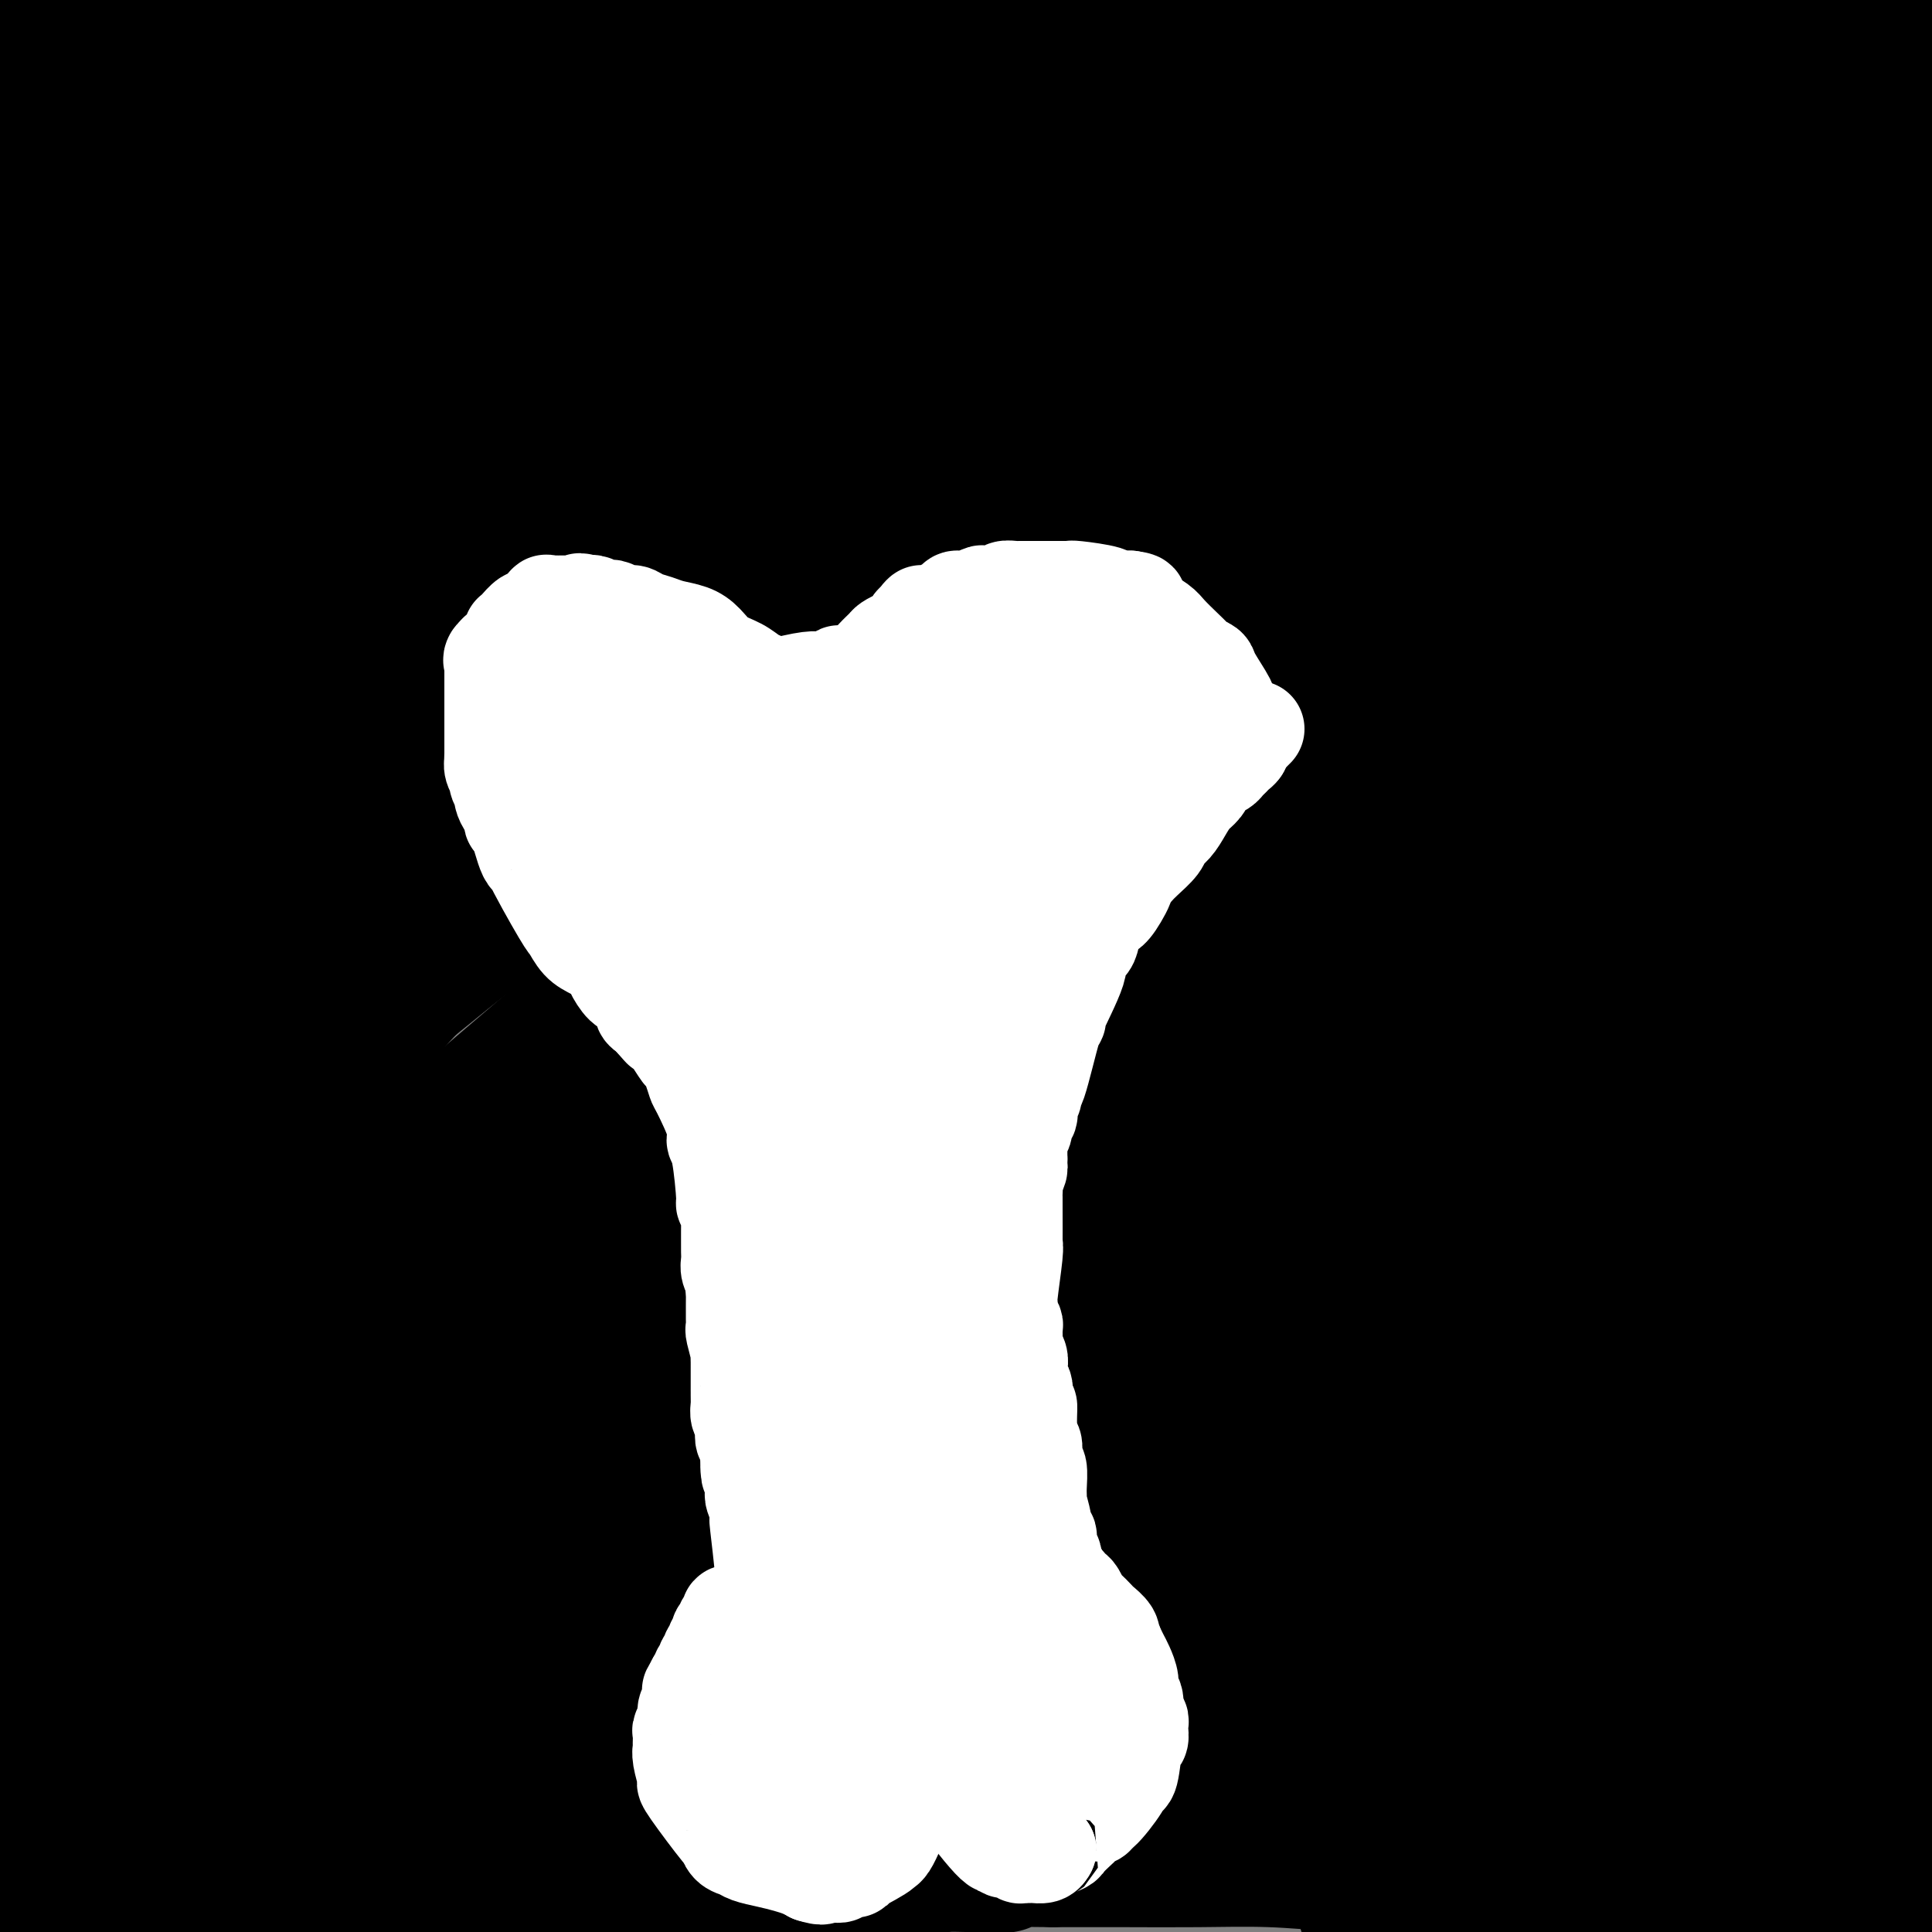 <svg viewBox='0 0 400 400' version='1.1' xmlns='http://www.w3.org/2000/svg' xmlns:xlink='http://www.w3.org/1999/xlink'><rect x="0" y="0" width="400" height="400" fill="#808080" stroke="none"/><g fill='none' stroke='#000000' stroke-width='28' stroke-linecap='round' stroke-linejoin='round'><path d='M5,9c0.077,0.053 0.155,0.105 0,0c-0.155,-0.105 -0.542,-0.368 -1,0c-0.458,0.368 -0.988,1.367 -2,2c-1.012,0.633 -2.506,0.901 -4,3c-1.494,2.099 -2.989,6.028 -5,10c-2.011,3.972 -4.537,7.987 -6,11c-1.463,3.013 -1.863,5.025 -2,6c-0.137,0.975 -0.010,0.913 0,1c0.010,0.087 -0.098,0.322 1,0c1.098,-0.322 3.402,-1.202 7,-3c3.598,-1.798 8.489,-4.514 13,-8c4.511,-3.486 8.643,-7.742 13,-12c4.357,-4.258 8.938,-8.518 13,-12c4.062,-3.482 7.604,-6.187 10,-9c2.396,-2.813 3.645,-5.734 6,-9c2.355,-3.266 5.814,-6.878 8,-10c2.186,-3.122 3.098,-5.753 3,-8c-0.098,-2.247 -1.206,-4.111 -4,-4c-2.794,0.111 -7.273,2.196 -15,7c-7.727,4.804 -18.701,12.328 -29,19c-10.299,6.672 -19.923,12.492 -27,17c-7.077,4.508 -11.609,7.705 -16,11c-4.391,3.295 -8.642,6.690 -12,10c-3.358,3.310 -5.823,6.536 -7,9c-1.177,2.464 -1.065,4.167 -1,6c0.065,1.833 0.083,3.796 2,6c1.917,2.204 5.732,4.649 11,6c5.268,1.351 11.989,1.610 19,0c7.011,-1.610 14.311,-5.087 23,-9c8.689,-3.913 18.768,-8.261 28,-13c9.232,-4.739 17.616,-9.870 26,-15'/><path d='M57,21c16.409,-8.696 18.931,-11.937 25,-16c6.069,-4.063 15.686,-8.947 23,-14c7.314,-5.053 12.327,-10.274 16,-14c3.673,-3.726 6.006,-5.956 7,-7c0.994,-1.044 0.648,-0.902 1,-1c0.352,-0.098 1.402,-0.435 0,-1c-1.402,-0.565 -5.256,-1.359 -11,-1c-5.744,0.359 -13.377,1.871 -23,6c-9.623,4.129 -21.238,10.874 -35,18c-13.762,7.126 -29.673,14.633 -44,23c-14.327,8.367 -27.069,17.592 -38,25c-10.931,7.408 -20.050,12.997 -31,22c-10.950,9.003 -23.732,21.420 -30,28c-6.268,6.580 -6.024,7.323 -6,8c0.024,0.677 -0.174,1.290 4,2c4.174,0.710 12.719,1.519 18,2c5.281,0.481 7.299,0.635 16,-1c8.701,-1.635 24.083,-5.060 39,-10c14.917,-4.940 29.367,-11.394 42,-16c12.633,-4.606 23.450,-7.362 44,-16c20.550,-8.638 50.832,-23.157 65,-30c14.168,-6.843 12.222,-6.009 19,-10c6.778,-3.991 22.281,-12.806 33,-20c10.719,-7.194 16.655,-12.769 22,-18c5.345,-5.231 10.101,-10.120 12,-12c1.899,-1.880 0.942,-0.751 -1,-1c-1.942,-0.249 -4.869,-1.875 -5,-3c-0.131,-1.125 2.534,-1.750 -6,-1c-8.534,0.750 -28.267,2.875 -48,5'/><path d='M165,-32c-15.847,2.610 -31.464,6.635 -40,9c-8.536,2.365 -9.991,3.070 -21,7c-11.009,3.930 -31.572,11.085 -50,18c-18.428,6.915 -34.721,13.592 -49,20c-14.279,6.408 -26.542,12.549 -38,18c-11.458,5.451 -22.109,10.213 -31,15c-8.891,4.787 -16.020,9.599 -20,13c-3.980,3.401 -4.810,5.392 -6,6c-1.190,0.608 -2.739,-0.165 1,0c3.739,0.165 12.768,1.268 26,-1c13.232,-2.268 30.668,-7.909 40,-11c9.332,-3.091 10.559,-3.634 21,-7c10.441,-3.366 30.095,-9.556 47,-15c16.905,-5.444 31.062,-10.143 47,-16c15.938,-5.857 33.658,-12.871 50,-20c16.342,-7.129 31.306,-14.373 44,-20c12.694,-5.627 23.118,-9.636 31,-13c7.882,-3.364 13.221,-6.082 16,-7c2.779,-0.918 2.998,-0.035 3,0c0.002,0.035 -0.212,-0.776 0,-1c0.212,-0.224 0.852,0.141 1,0c0.148,-0.141 -0.196,-0.786 -3,-1c-2.804,-0.214 -8.070,0.004 -18,2c-9.930,1.996 -24.525,5.769 -39,10c-14.475,4.231 -28.831,8.919 -44,14c-15.169,5.081 -31.152,10.555 -49,17c-17.848,6.445 -37.562,13.859 -55,21c-17.438,7.141 -32.602,14.007 -46,20c-13.398,5.993 -25.030,11.114 -35,16c-9.970,4.886 -18.277,9.539 -24,13c-5.723,3.461 -8.861,5.731 -12,8'/><path d='M-88,83c-11.432,5.942 -4.513,2.299 -1,1c3.513,-1.299 3.619,-0.252 8,0c4.381,0.252 13.036,-0.292 24,-3c10.964,-2.708 24.238,-7.580 39,-13c14.762,-5.420 31.014,-11.388 47,-17c15.986,-5.612 31.708,-10.867 49,-17c17.292,-6.133 36.155,-13.144 56,-20c19.845,-6.856 40.672,-13.557 57,-19c16.328,-5.443 28.159,-9.629 47,-16c18.841,-6.371 44.693,-14.927 55,-18c10.307,-3.073 5.068,-0.661 3,0c-2.068,0.661 -0.964,-0.427 -1,-1c-0.036,-0.573 -1.213,-0.630 -9,0c-7.787,0.630 -22.183,1.947 -37,4c-14.817,2.053 -30.056,4.840 -58,12c-27.944,7.160 -68.592,18.692 -88,25c-19.408,6.308 -17.577,7.392 -31,14c-13.423,6.608 -42.099,18.739 -64,29c-21.901,10.261 -37.028,18.653 -52,28c-14.972,9.347 -29.789,19.651 -42,29c-12.211,9.349 -21.815,17.744 -29,25c-7.185,7.256 -11.951,13.373 -15,19c-3.049,5.627 -4.382,10.765 -5,14c-0.618,3.235 -0.522,4.566 1,6c1.522,1.434 4.470,2.969 9,4c4.530,1.031 10.642,1.558 17,1c6.358,-0.558 12.962,-2.201 21,-6c8.038,-3.799 17.510,-9.754 28,-17c10.490,-7.246 21.997,-15.785 34,-25c12.003,-9.215 24.501,-19.108 37,-29'/><path d='M12,93c17.370,-13.725 25.295,-21.038 36,-30c10.705,-8.962 24.189,-19.574 39,-32c14.811,-12.426 30.947,-26.664 46,-38c15.053,-11.336 29.022,-19.768 38,-26c8.978,-6.232 12.964,-10.265 15,-12c2.036,-1.735 2.121,-1.173 2,-1c-0.121,0.173 -0.449,-0.044 0,0c0.449,0.044 1.673,0.348 2,1c0.327,0.652 -0.245,1.651 0,2c0.245,0.349 1.306,0.047 0,3c-1.306,2.953 -4.978,9.162 -11,16c-6.022,6.838 -14.395,14.307 -23,22c-8.605,7.693 -17.443,15.611 -27,24c-9.557,8.389 -19.834,17.249 -32,27c-12.166,9.751 -26.220,20.395 -41,31c-14.780,10.605 -30.287,21.173 -44,31c-13.713,9.827 -25.632,18.913 -38,28c-12.368,9.087 -25.184,18.175 -37,27c-11.816,8.825 -22.630,17.386 -33,26c-10.370,8.614 -20.295,17.280 -28,25c-7.705,7.720 -13.188,14.492 -17,20c-3.812,5.508 -5.951,9.750 -7,12c-1.049,2.250 -1.008,2.507 -1,3c0.008,0.493 -0.018,1.222 2,2c2.018,0.778 6.079,1.604 11,2c4.921,0.396 10.703,0.363 17,-1c6.297,-1.363 13.111,-4.056 21,-8c7.889,-3.944 16.855,-9.139 27,-16c10.145,-6.861 21.470,-15.389 33,-24c11.530,-8.611 23.265,-17.306 35,-26'/><path d='M-3,181c20.381,-14.561 23.832,-17.965 32,-25c8.168,-7.035 21.051,-17.703 31,-26c9.949,-8.297 16.965,-14.224 32,-29c15.035,-14.776 38.091,-38.400 55,-56c16.909,-17.600 27.672,-29.175 39,-40c11.328,-10.825 23.220,-20.901 32,-28c8.780,-7.099 14.448,-11.220 18,-13c3.552,-1.780 4.988,-1.220 6,-1c1.012,0.220 1.599,0.098 2,0c0.401,-0.098 0.615,-0.173 1,0c0.385,0.173 0.942,0.595 -1,3c-1.942,2.405 -6.383,6.792 -13,13c-6.617,6.208 -15.411,14.236 -24,23c-8.589,8.764 -16.973,18.262 -27,29c-10.027,10.738 -21.696,22.714 -34,35c-12.304,12.286 -25.243,24.882 -40,39c-14.757,14.118 -31.332,29.758 -48,46c-16.668,16.242 -33.428,33.086 -48,49c-14.572,15.914 -26.957,30.899 -39,46c-12.043,15.101 -23.746,30.320 -35,45c-11.254,14.680 -22.059,28.823 -30,40c-7.941,11.177 -13.018,19.390 -16,25c-2.982,5.610 -3.869,8.617 -4,10c-0.131,1.383 0.495,1.140 1,1c0.505,-0.140 0.889,-0.178 4,-1c3.111,-0.822 8.947,-2.426 15,-6c6.053,-3.574 12.322,-9.116 20,-17c7.678,-7.884 16.765,-18.110 27,-30c10.235,-11.890 21.617,-25.445 33,-39'/><path d='M-14,274c15.492,-17.448 24.222,-26.567 35,-38c10.778,-11.433 23.604,-25.180 36,-38c12.396,-12.820 24.363,-24.712 37,-37c12.637,-12.288 25.945,-24.971 39,-37c13.055,-12.029 25.856,-23.402 37,-34c11.144,-10.598 20.631,-20.421 30,-29c9.369,-8.579 18.620,-15.915 26,-22c7.380,-6.085 12.889,-10.918 22,-18c9.111,-7.082 21.826,-16.412 27,-20c5.174,-3.588 2.809,-1.434 2,-1c-0.809,0.434 -0.062,-0.854 -1,0c-0.938,0.854 -3.561,3.848 -9,10c-5.439,6.152 -13.695,15.461 -24,27c-10.305,11.539 -22.658,25.309 -36,40c-13.342,14.691 -27.672,30.304 -42,45c-14.328,14.696 -28.653,28.474 -44,44c-15.347,15.526 -31.717,32.800 -48,51c-16.283,18.200 -32.480,37.327 -48,55c-15.520,17.673 -30.362,33.893 -44,49c-13.638,15.107 -26.073,29.102 -37,41c-10.927,11.898 -20.347,21.699 -28,30c-7.653,8.301 -13.540,15.102 -17,19c-3.460,3.898 -4.494,4.895 -5,5c-0.506,0.105 -0.483,-0.680 0,-1c0.483,-0.320 1.428,-0.174 5,-3c3.572,-2.826 9.772,-8.625 18,-16c8.228,-7.375 18.484,-16.327 30,-28c11.516,-11.673 24.293,-26.066 38,-40c13.707,-13.934 28.345,-27.410 43,-40c14.655,-12.590 29.328,-24.295 44,-36'/><path d='M72,252c15.121,-12.634 30.924,-26.217 47,-40c16.076,-13.783 32.424,-27.764 48,-40c15.576,-12.236 30.378,-22.727 44,-32c13.622,-9.273 26.062,-17.330 39,-26c12.938,-8.670 26.375,-17.954 39,-26c12.625,-8.046 24.439,-14.856 35,-21c10.561,-6.144 19.867,-11.624 27,-15c7.133,-3.376 12.091,-4.647 15,-6c2.909,-1.353 3.770,-2.787 3,-1c-0.770,1.787 -3.170,6.795 -9,14c-5.830,7.205 -15.090,16.607 -26,26c-10.910,9.393 -23.469,18.777 -37,29c-13.531,10.223 -28.034,21.285 -44,34c-15.966,12.715 -33.394,27.082 -50,41c-16.606,13.918 -32.389,27.386 -48,40c-15.611,12.614 -31.050,24.373 -46,37c-14.950,12.627 -29.410,26.122 -43,39c-13.590,12.878 -26.310,25.139 -38,36c-11.690,10.861 -22.350,20.323 -31,28c-8.650,7.677 -15.288,13.569 -20,18c-4.712,4.431 -7.496,7.401 -9,9c-1.504,1.599 -1.726,1.825 -2,2c-0.274,0.175 -0.598,0.297 0,0c0.598,-0.297 2.120,-1.013 6,-4c3.880,-2.987 10.118,-8.244 19,-15c8.882,-6.756 20.408,-15.012 32,-24c11.592,-8.988 23.252,-18.708 36,-28c12.748,-9.292 26.586,-18.156 42,-29c15.414,-10.844 32.404,-23.670 49,-35c16.596,-11.330 32.798,-21.165 49,-31'/><path d='M199,232c30.257,-19.111 35.900,-19.388 48,-25c12.100,-5.612 30.659,-16.558 47,-25c16.341,-8.442 30.466,-14.378 43,-19c12.534,-4.622 23.478,-7.929 33,-11c9.522,-3.071 17.622,-5.907 24,-8c6.378,-2.093 11.032,-3.444 14,-4c2.968,-0.556 4.248,-0.319 4,0c-0.248,0.319 -2.024,0.719 0,0c2.024,-0.719 7.849,-2.559 -3,7c-10.849,9.559 -38.370,30.515 -57,44c-18.630,13.485 -28.367,19.498 -41,28c-12.633,8.502 -28.162,19.493 -45,31c-16.838,11.507 -34.987,23.529 -52,35c-17.013,11.471 -32.891,22.392 -47,33c-14.109,10.608 -26.449,20.903 -37,30c-10.551,9.097 -19.314,16.997 -27,24c-7.686,7.003 -14.294,13.108 -18,17c-3.706,3.892 -4.508,5.570 -5,6c-0.492,0.430 -0.673,-0.388 1,0c1.673,0.388 5.201,1.984 11,1c5.799,-0.984 13.868,-4.546 24,-10c10.132,-5.454 22.328,-12.800 35,-20c12.672,-7.200 25.820,-14.253 39,-21c13.180,-6.747 26.392,-13.187 40,-20c13.608,-6.813 27.611,-14.000 42,-21c14.389,-7.000 29.162,-13.812 43,-20c13.838,-6.188 26.740,-11.751 38,-16c11.260,-4.249 20.878,-7.182 29,-10c8.122,-2.818 14.749,-5.519 19,-7c4.251,-1.481 6.125,-1.740 8,-2'/><path d='M409,249c8.774,-3.001 2.707,-1.003 1,0c-1.707,1.003 0.944,1.011 -1,3c-1.944,1.989 -8.484,5.959 -17,12c-8.516,6.041 -19.008,14.152 -30,22c-10.992,7.848 -22.485,15.433 -34,23c-11.515,7.567 -23.054,15.117 -34,23c-10.946,7.883 -21.301,16.100 -30,23c-8.699,6.900 -15.744,12.484 -21,17c-5.256,4.516 -8.725,7.963 -12,10c-3.275,2.037 -6.357,2.663 -3,2c3.357,-0.663 13.155,-2.616 19,-4c5.845,-1.384 7.739,-2.200 13,-4c5.261,-1.800 13.890,-4.586 28,-10c14.110,-5.414 33.702,-13.457 47,-19c13.298,-5.543 20.303,-8.585 28,-12c7.697,-3.415 16.085,-7.202 23,-10c6.915,-2.798 12.357,-4.608 18,-7c5.643,-2.392 11.487,-5.367 15,-7c3.513,-1.633 4.696,-1.926 5,-2c0.304,-0.074 -0.270,0.071 0,0c0.270,-0.071 1.385,-0.357 1,0c-0.385,0.357 -2.271,1.356 -6,4c-3.729,2.644 -9.302,6.932 -17,12c-7.698,5.068 -17.523,10.914 -27,17c-9.477,6.086 -18.608,12.411 -27,18c-8.392,5.589 -16.044,10.442 -23,15c-6.956,4.558 -13.215,8.820 -17,12c-3.785,3.180 -5.096,5.279 -6,6c-0.904,0.721 -1.401,0.063 -1,0c0.401,-0.063 1.701,0.468 3,1'/><path d='M304,394c1.560,0.569 7.460,-1.507 15,-4c7.540,-2.493 16.721,-5.401 24,-8c7.279,-2.599 12.657,-4.889 29,-10c16.343,-5.111 43.650,-13.044 59,-18c15.350,-4.956 18.743,-6.933 23,-9c4.257,-2.067 9.377,-4.222 12,-5c2.623,-0.778 2.747,-0.179 3,0c0.253,0.179 0.633,-0.061 0,0c-0.633,0.061 -2.280,0.423 -4,0c-1.720,-0.423 -3.513,-1.632 -17,3c-13.487,4.632 -38.667,15.103 -50,20c-11.333,4.897 -8.820,4.218 -12,6c-3.180,1.782 -12.054,6.024 -19,10c-6.946,3.976 -11.965,7.685 -14,9c-2.035,1.315 -1.088,0.235 -1,0c0.088,-0.235 -0.685,0.374 1,0c1.685,-0.374 5.828,-1.731 12,-4c6.172,-2.269 14.374,-5.449 23,-9c8.626,-3.551 17.676,-7.472 27,-12c9.324,-4.528 18.921,-9.661 29,-15c10.079,-5.339 20.639,-10.882 29,-16c8.361,-5.118 14.522,-9.809 20,-13c5.478,-3.191 10.272,-4.881 12,-6c1.728,-1.119 0.390,-1.667 1,-2c0.610,-0.333 3.169,-0.451 0,-1c-3.169,-0.549 -12.066,-1.529 -20,-2c-7.934,-0.471 -14.905,-0.435 -23,1c-8.095,1.435 -17.313,4.267 -28,8c-10.687,3.733 -22.844,8.366 -35,13'/><path d='M400,330c-16.607,6.492 -26.625,12.223 -37,18c-10.375,5.777 -21.109,11.601 -31,17c-9.891,5.399 -18.941,10.372 -24,13c-5.059,2.628 -6.129,2.912 -10,6c-3.871,3.088 -10.545,8.979 -13,11c-2.455,2.021 -0.692,0.173 -1,0c-0.308,-0.173 -2.685,1.329 0,0c2.685,-1.329 10.434,-5.488 11,-6c0.566,-0.512 -6.052,2.625 10,-6c16.052,-8.625 54.774,-29.011 76,-40c21.226,-10.989 24.956,-12.580 28,-14c3.044,-1.420 5.403,-2.669 13,-7c7.597,-4.331 20.433,-11.745 26,-15c5.567,-3.255 3.867,-2.351 3,-2c-0.867,0.351 -0.899,0.150 -1,0c-0.101,-0.150 -0.269,-0.249 -4,0c-3.731,0.249 -11.024,0.848 -20,3c-8.976,2.152 -19.633,5.859 -31,11c-11.367,5.141 -23.442,11.717 -35,18c-11.558,6.283 -22.600,12.272 -32,18c-9.400,5.728 -17.159,11.194 -24,16c-6.841,4.806 -12.764,8.954 -16,11c-3.236,2.046 -3.785,1.992 -4,2c-0.215,0.008 -0.095,0.078 0,0c0.095,-0.078 0.165,-0.303 4,-2c3.835,-1.697 11.437,-4.866 21,-10c9.563,-5.134 21.089,-12.232 32,-19c10.911,-6.768 21.207,-13.207 32,-19c10.793,-5.793 22.084,-10.941 32,-16c9.916,-5.059 18.458,-10.030 27,-15'/><path d='M432,303c27.312,-15.168 21.593,-12.589 21,-13c-0.593,-0.411 3.939,-3.812 7,-6c3.061,-2.188 4.652,-3.164 5,-4c0.348,-0.836 -0.545,-1.534 -3,-3c-2.455,-1.466 -6.470,-3.700 -14,-5c-7.530,-1.300 -18.574,-1.666 -31,0c-12.426,1.666 -26.234,5.363 -41,10c-14.766,4.637 -30.489,10.214 -47,17c-16.511,6.786 -33.811,14.781 -47,21c-13.189,6.219 -22.269,10.661 -43,24c-20.731,13.339 -53.115,35.574 -65,44c-11.885,8.426 -3.271,3.042 -2,2c1.271,-1.042 -4.802,2.258 -1,2c3.802,-0.258 17.478,-4.074 30,-8c12.522,-3.926 23.889,-7.964 37,-14c13.111,-6.036 27.966,-14.071 44,-22c16.034,-7.929 33.248,-15.751 49,-23c15.752,-7.249 30.043,-13.925 44,-20c13.957,-6.075 27.580,-11.548 40,-17c12.420,-5.452 23.637,-10.883 33,-16c9.363,-5.117 16.873,-9.919 22,-13c5.127,-3.081 7.872,-4.441 9,-5c1.128,-0.559 0.640,-0.316 -1,-1c-1.640,-0.684 -4.433,-2.293 -13,-2c-8.567,0.293 -22.909,2.490 -42,8c-19.091,5.510 -42.932,14.333 -64,23c-21.068,8.667 -39.365,17.180 -55,24c-15.635,6.820 -28.610,11.949 -42,18c-13.390,6.051 -27.195,13.026 -41,20'/><path d='M221,344c-28.823,14.040 -31.880,18.141 -35,21c-3.120,2.859 -6.302,4.475 -11,8c-4.698,3.525 -10.911,8.959 -14,12c-3.089,3.041 -3.053,3.691 -3,4c0.053,0.309 0.125,0.279 1,0c0.875,-0.279 2.554,-0.807 8,-2c5.446,-1.193 14.661,-3.052 24,-6c9.339,-2.948 18.803,-6.984 30,-12c11.197,-5.016 24.126,-11.012 35,-16c10.874,-4.988 19.692,-8.969 41,-18c21.308,-9.031 55.106,-23.113 73,-31c17.894,-7.887 19.885,-9.579 25,-12c5.115,-2.421 13.353,-5.571 18,-8c4.647,-2.429 5.704,-4.137 6,-5c0.296,-0.863 -0.168,-0.880 -2,-1c-1.832,-0.120 -5.032,-0.343 -11,0c-5.968,0.343 -14.705,1.252 -25,4c-10.295,2.748 -22.148,7.333 -34,12c-11.852,4.667 -23.704,9.415 -36,15c-12.296,5.585 -25.036,12.008 -37,18c-11.964,5.992 -23.152,11.552 -34,18c-10.848,6.448 -21.357,13.784 -31,20c-9.643,6.216 -18.420,11.310 -26,16c-7.580,4.690 -13.962,8.974 -19,12c-5.038,3.026 -8.733,4.795 -11,6c-2.267,1.205 -3.108,1.848 -3,2c0.108,0.152 1.163,-0.186 1,0c-0.163,0.186 -1.544,0.896 0,-1c1.544,-1.896 6.013,-6.399 13,-12c6.987,-5.601 16.494,-12.301 26,-19'/><path d='M190,369c11.465,-8.467 20.127,-13.636 30,-20c9.873,-6.364 20.958,-13.923 33,-21c12.042,-7.077 25.039,-13.673 37,-20c11.961,-6.327 22.884,-12.386 33,-18c10.116,-5.614 19.426,-10.783 27,-15c7.574,-4.217 13.411,-7.482 18,-10c4.589,-2.518 7.928,-4.290 10,-5c2.072,-0.710 2.877,-0.359 1,-2c-1.877,-1.641 -6.437,-5.275 -17,-6c-10.563,-0.725 -27.129,1.458 -32,1c-4.871,-0.458 1.951,-3.558 -20,3c-21.951,6.558 -72.677,22.775 -100,33c-27.323,10.225 -31.245,14.460 -40,20c-8.755,5.540 -22.344,12.385 -33,19c-10.656,6.615 -18.379,12.998 -26,19c-7.621,6.002 -15.138,11.621 -21,17c-5.862,5.379 -10.067,10.516 -13,15c-2.933,4.484 -4.593,8.314 -6,11c-1.407,2.686 -2.563,4.226 -3,5c-0.437,0.774 -0.157,0.781 0,1c0.157,0.219 0.191,0.650 0,1c-0.191,0.350 -0.607,0.621 1,0c1.607,-0.621 5.236,-2.132 11,-5c5.764,-2.868 13.662,-7.091 22,-12c8.338,-4.909 17.115,-10.503 27,-17c9.885,-6.497 20.876,-13.896 32,-21c11.124,-7.104 22.379,-13.913 34,-20c11.621,-6.087 23.606,-11.454 35,-17c11.394,-5.546 22.197,-11.273 33,-17'/><path d='M263,288c16.202,-7.879 22.706,-10.576 31,-14c8.294,-3.424 18.378,-7.575 26,-11c7.622,-3.425 12.783,-6.126 16,-8c3.217,-1.874 4.491,-2.922 5,-3c0.509,-0.078 0.254,0.815 0,1c-0.254,0.185 -0.506,-0.336 -3,0c-2.494,0.336 -7.230,1.529 -17,5c-9.770,3.471 -24.576,9.218 -35,13c-10.424,3.782 -16.467,5.597 -51,23c-34.533,17.403 -97.555,50.393 -132,69c-34.445,18.607 -40.313,22.832 -45,26c-4.687,3.168 -8.193,5.281 -20,12c-11.807,6.719 -31.914,18.044 -39,22c-7.086,3.956 -1.150,0.543 1,-1c2.150,-1.543 0.516,-1.216 3,-4c2.484,-2.784 9.087,-8.678 17,-15c7.913,-6.322 17.137,-13.072 27,-20c9.863,-6.928 20.364,-14.035 32,-22c11.636,-7.965 24.407,-16.788 37,-26c12.593,-9.212 25.010,-18.813 38,-28c12.990,-9.187 26.555,-17.958 39,-26c12.445,-8.042 23.771,-15.354 35,-23c11.229,-7.646 22.361,-15.628 32,-23c9.639,-7.372 17.784,-14.136 25,-20c7.216,-5.864 13.501,-10.830 19,-15c5.499,-4.170 10.211,-7.546 13,-10c2.789,-2.454 3.654,-3.987 4,-5c0.346,-1.013 0.173,-1.507 0,-2'/><path d='M321,183c0.202,-1.661 -1.294,-2.315 -4,-3c-2.706,-0.685 -6.621,-1.402 -13,-1c-6.379,0.402 -15.223,1.922 -27,6c-11.777,4.078 -26.489,10.715 -43,19c-16.511,8.285 -34.822,18.220 -53,28c-18.178,9.780 -36.222,19.406 -54,30c-17.778,10.594 -35.291,22.157 -53,35c-17.709,12.843 -35.616,26.967 -50,38c-14.384,11.033 -25.245,18.974 -38,31c-12.755,12.026 -27.403,28.136 -32,34c-4.597,5.864 0.857,1.481 0,1c-0.857,-0.481 -8.026,2.939 0,0c8.026,-2.939 31.248,-12.238 46,-20c14.752,-7.762 21.033,-13.988 31,-21c9.967,-7.012 23.619,-14.812 37,-23c13.381,-8.188 26.490,-16.765 41,-27c14.510,-10.235 30.419,-22.128 47,-33c16.581,-10.872 33.832,-20.723 50,-30c16.168,-9.277 31.254,-17.979 47,-27c15.746,-9.021 32.153,-18.360 48,-26c15.847,-7.640 31.134,-13.582 44,-19c12.866,-5.418 23.310,-10.313 31,-14c7.690,-3.687 12.625,-6.165 15,-7c2.375,-0.835 2.190,-0.028 2,0c-0.190,0.028 -0.385,-0.722 -2,-1c-1.615,-0.278 -4.649,-0.085 -12,1c-7.351,1.085 -19.017,3.061 -31,7c-11.983,3.939 -24.281,9.840 -37,16c-12.719,6.160 -25.860,12.580 -39,19'/><path d='M272,196c-19.290,9.307 -29.516,15.075 -42,23c-12.484,7.925 -27.225,18.007 -39,26c-11.775,7.993 -20.583,13.895 -29,20c-8.417,6.105 -16.442,12.412 -23,18c-6.558,5.588 -11.647,10.457 -17,15c-5.353,4.543 -10.969,8.761 -15,12c-4.031,3.239 -6.476,5.500 -8,7c-1.524,1.500 -2.126,2.241 -2,2c0.126,-0.241 0.979,-1.463 0,0c-0.979,1.463 -3.789,5.610 0,0c3.789,-5.610 14.178,-20.977 21,-29c6.822,-8.023 10.078,-8.702 14,-12c3.922,-3.298 8.508,-9.214 31,-25c22.492,-15.786 62.888,-41.441 86,-55c23.112,-13.559 28.940,-15.023 39,-20c10.060,-4.977 24.351,-13.466 37,-20c12.649,-6.534 23.656,-11.111 34,-16c10.344,-4.889 20.024,-10.089 28,-14c7.976,-3.911 14.247,-6.533 19,-8c4.753,-1.467 7.988,-1.779 10,-2c2.012,-0.221 2.801,-0.352 3,0c0.199,0.352 -0.193,1.187 -3,4c-2.807,2.813 -8.028,7.602 -16,15c-7.972,7.398 -18.694,17.403 -30,27c-11.306,9.597 -23.195,18.784 -36,28c-12.805,9.216 -26.525,18.460 -39,28c-12.475,9.540 -23.705,19.376 -35,29c-11.295,9.624 -22.656,19.035 -32,27c-9.344,7.965 -16.672,14.482 -24,21'/><path d='M204,297c-16.423,14.458 -11.981,12.102 -11,12c0.981,-0.102 -1.500,2.048 -2,3c-0.500,0.952 0.982,0.704 4,0c3.018,-0.704 7.571,-1.866 18,-7c10.429,-5.134 26.734,-14.242 34,-18c7.266,-3.758 5.495,-2.166 23,-15c17.505,-12.834 54.287,-40.096 69,-51c14.713,-10.904 7.356,-5.452 0,0'/><path d='M2,317c0.002,0.000 0.004,0.000 0,0c-0.004,-0.000 -0.013,-0.002 0,0c0.013,0.002 0.049,0.006 0,0c-0.049,-0.006 -0.183,-0.023 0,0c0.183,0.023 0.682,0.085 2,-1c1.318,-1.085 3.454,-3.318 7,-6c3.546,-2.682 8.501,-5.815 13,-9c4.499,-3.185 8.541,-6.424 13,-10c4.459,-3.576 9.334,-7.490 15,-12c5.666,-4.510 12.123,-9.615 19,-15c6.877,-5.385 14.176,-11.049 22,-17c7.824,-5.951 16.174,-12.189 25,-19c8.826,-6.811 18.126,-14.194 28,-21c9.874,-6.806 20.320,-13.035 30,-19c9.680,-5.965 18.595,-11.664 27,-17c8.405,-5.336 16.300,-10.307 24,-15c7.700,-4.693 15.206,-9.108 22,-13c6.794,-3.892 12.875,-7.261 19,-11c6.125,-3.739 12.295,-7.849 17,-11c4.705,-3.151 7.947,-5.342 10,-7c2.053,-1.658 2.918,-2.784 3,-3c0.082,-0.216 -0.617,0.478 0,0c0.617,-0.478 2.551,-2.129 -7,2c-9.551,4.129 -30.586,14.037 -39,18c-8.414,3.963 -4.207,1.982 0,0'/><path d='M87,262c-0.123,-0.043 -0.247,-0.086 -2,1c-1.753,1.086 -5.136,3.302 -10,6c-4.864,2.698 -11.208,5.879 -16,8c-4.792,2.121 -8.033,3.181 -10,4c-1.967,0.819 -2.659,1.396 -2,1c0.659,-0.396 2.669,-1.765 0,0c-2.669,1.765 -10.019,6.664 0,-1c10.019,-7.664 37.406,-27.890 52,-38c14.594,-10.110 16.395,-10.103 19,-12c2.605,-1.897 6.015,-5.699 41,-30c34.985,-24.301 101.545,-69.103 132,-90c30.455,-20.897 24.805,-17.890 27,-20c2.195,-2.110 12.237,-9.339 18,-14c5.763,-4.661 7.248,-6.756 8,-8c0.752,-1.244 0.770,-1.639 1,-2c0.230,-0.361 0.672,-0.689 0,-1c-0.672,-0.311 -2.459,-0.607 -6,0c-3.541,0.607 -8.838,2.115 -15,5c-6.162,2.885 -13.190,7.146 -20,12c-6.810,4.854 -13.402,10.299 -21,16c-7.598,5.701 -16.202,11.657 -24,18c-7.798,6.343 -14.789,13.072 -21,19c-6.211,5.928 -11.643,11.056 -15,15c-3.357,3.944 -4.640,6.703 -5,8c-0.360,1.297 0.202,1.131 0,1c-0.202,-0.131 -1.170,-0.228 0,-1c1.170,-0.772 4.477,-2.221 10,-5c5.523,-2.779 13.261,-6.890 21,-11'/><path d='M249,143c12.790,-7.379 29.264,-17.826 42,-26c12.736,-8.174 21.735,-14.075 31,-20c9.265,-5.925 18.795,-11.874 27,-17c8.205,-5.126 15.086,-9.429 20,-12c4.914,-2.571 7.861,-3.411 9,-4c1.139,-0.589 0.468,-0.928 -1,0c-1.468,0.928 -3.735,3.122 -5,4c-1.265,0.878 -1.528,0.438 -20,15c-18.472,14.562 -55.154,44.124 -76,61c-20.846,16.876 -25.856,21.065 -33,27c-7.144,5.935 -16.421,13.615 -27,21c-10.579,7.385 -22.459,14.475 -27,17c-4.541,2.525 -1.743,0.484 0,-1c1.743,-1.484 2.433,-2.413 6,-6c3.567,-3.587 10.013,-9.834 18,-16c7.987,-6.166 17.516,-12.250 28,-19c10.484,-6.750 21.923,-14.164 34,-22c12.077,-7.836 24.793,-16.092 38,-24c13.207,-7.908 26.906,-15.468 38,-22c11.094,-6.532 19.585,-12.037 27,-17c7.415,-4.963 13.756,-9.385 18,-12c4.244,-2.615 6.391,-3.424 7,-4c0.609,-0.576 -0.320,-0.920 -1,-1c-0.680,-0.080 -1.110,0.102 -5,1c-3.890,0.898 -11.240,2.511 -20,6c-8.760,3.489 -18.932,8.854 -29,15c-10.068,6.146 -20.034,13.073 -30,20'/><path d='M318,107c-14.402,8.867 -20.906,13.534 -28,19c-7.094,5.466 -14.778,11.732 -21,17c-6.222,5.268 -10.983,9.540 -14,13c-3.017,3.460 -4.292,6.110 -5,7c-0.708,0.890 -0.850,0.021 0,0c0.850,-0.021 2.692,0.808 7,1c4.308,0.192 11.083,-0.251 20,-2c8.917,-1.749 19.977,-4.804 31,-9c11.023,-4.196 22.011,-9.533 31,-13c8.989,-3.467 15.980,-5.063 26,-10c10.020,-4.937 23.069,-13.216 27,-16c3.931,-2.784 -1.257,-0.074 0,0c1.257,0.074 8.961,-2.489 -3,-1c-11.961,1.489 -43.585,7.029 -61,11c-17.415,3.971 -20.622,6.373 -26,9c-5.378,2.627 -12.928,5.479 -20,9c-7.072,3.521 -13.668,7.712 -21,14c-7.332,6.288 -15.401,14.675 -23,22c-7.599,7.325 -14.728,13.590 -19,17c-4.272,3.410 -5.687,3.964 -6,4c-0.313,0.036 0.477,-0.447 1,-1c0.523,-0.553 0.779,-1.176 4,-3c3.221,-1.824 9.406,-4.850 17,-9c7.594,-4.150 16.599,-9.424 25,-15c8.401,-5.576 16.200,-11.453 24,-17c7.800,-5.547 15.600,-10.763 23,-15c7.400,-4.237 14.400,-7.496 20,-11c5.600,-3.504 9.800,-7.252 14,-11'/><path d='M341,117c21.958,-14.622 12.852,-10.179 10,-9c-2.852,1.179 0.549,-0.908 3,-3c2.451,-2.092 3.950,-4.188 5,-6c1.050,-1.812 1.650,-3.340 2,-4c0.350,-0.660 0.449,-0.453 0,-1c-0.449,-0.547 -1.445,-1.847 -3,-3c-1.555,-1.153 -3.669,-2.157 -7,-3c-3.331,-0.843 -7.877,-1.525 -14,-1c-6.123,0.525 -13.821,2.256 -19,3c-5.179,0.744 -7.840,0.500 -20,8c-12.160,7.500 -33.819,22.743 -43,30c-9.181,7.257 -5.883,6.529 -8,8c-2.117,1.471 -9.648,5.141 0,2c9.648,-3.141 36.476,-13.091 54,-21c17.524,-7.909 25.746,-13.776 36,-20c10.254,-6.224 22.542,-12.806 33,-19c10.458,-6.194 19.088,-11.999 27,-17c7.912,-5.001 15.108,-9.200 20,-13c4.892,-3.800 7.480,-7.203 9,-9c1.520,-1.797 1.972,-1.987 2,-2c0.028,-0.013 -0.369,0.150 -1,0c-0.631,-0.150 -1.496,-0.613 -5,-1c-3.504,-0.387 -9.646,-0.698 -20,3c-10.354,3.698 -24.918,11.405 -40,21c-15.082,9.595 -30.682,21.077 -43,30c-12.318,8.923 -21.355,15.287 -29,21c-7.645,5.713 -13.899,10.775 -18,14c-4.101,3.225 -6.051,4.612 -8,6'/><path d='M264,131c-15.111,11.170 -3.887,3.595 0,1c3.887,-2.595 0.437,-0.208 1,0c0.563,0.208 5.140,-1.761 12,-4c6.860,-2.239 16.004,-4.747 24,-8c7.996,-3.253 14.843,-7.252 22,-11c7.157,-3.748 14.622,-7.244 22,-11c7.378,-3.756 14.668,-7.772 20,-10c5.332,-2.228 8.706,-2.669 11,-4c2.294,-1.331 3.508,-3.554 2,0c-1.508,3.554 -5.738,12.885 -10,23c-4.262,10.115 -8.557,21.015 -13,31c-4.443,9.985 -9.036,19.057 -15,36c-5.964,16.943 -13.301,41.757 -16,52c-2.699,10.243 -0.761,5.914 0,4c0.761,-1.914 0.346,-1.413 0,-1c-0.346,0.413 -0.624,0.740 1,-1c1.624,-1.740 5.151,-5.545 10,-11c4.849,-5.455 11.022,-12.561 16,-18c4.978,-5.439 8.763,-9.212 12,-13c3.237,-3.788 5.927,-7.591 8,-10c2.073,-2.409 3.530,-3.424 4,-4c0.470,-0.576 -0.047,-0.712 0,-1c0.047,-0.288 0.656,-0.726 0,1c-0.656,1.726 -2.578,5.617 -5,12c-2.422,6.383 -5.344,15.257 -8,24c-2.656,8.743 -5.044,17.355 -7,24c-1.956,6.645 -3.478,11.322 -5,16'/><path d='M350,248c-4.330,12.680 -2.655,6.380 -2,4c0.655,-2.380 0.292,-0.840 0,0c-0.292,0.840 -0.511,0.980 0,0c0.511,-0.980 1.752,-3.081 4,-7c2.248,-3.919 5.501,-9.656 8,-14c2.499,-4.344 4.243,-7.294 5,-10c0.757,-2.706 0.526,-5.168 1,-7c0.474,-1.832 1.651,-3.033 2,-4c0.349,-0.967 -0.131,-1.698 0,-2c0.131,-0.302 0.872,-0.175 1,2c0.128,2.175 -0.356,6.397 0,14c0.356,7.603 1.551,18.588 2,24c0.449,5.412 0.150,5.253 0,5c-0.150,-0.253 -0.152,-0.599 0,-2c0.152,-1.401 0.459,-3.856 1,-6c0.541,-2.144 1.316,-3.976 2,-7c0.684,-3.024 1.279,-7.239 2,-10c0.721,-2.761 1.570,-4.067 2,-6c0.430,-1.933 0.441,-4.492 1,-7c0.559,-2.508 1.667,-4.964 2,-7c0.333,-2.036 -0.108,-3.652 0,-5c0.108,-1.348 0.767,-2.427 1,-3c0.233,-0.573 0.042,-0.638 0,-1c-0.042,-0.362 0.066,-1.021 0,0c-0.066,1.021 -0.304,3.720 0,8c0.304,4.280 1.152,10.140 2,16'/><path d='M384,223c0.309,6.570 0.083,11.497 0,15c-0.083,3.503 -0.022,5.584 0,7c0.022,1.416 0.007,2.169 0,3c-0.007,0.831 -0.004,1.742 0,2c0.004,0.258 0.011,-0.135 0,0c-0.011,0.135 -0.039,0.800 0,1c0.039,0.200 0.144,-0.063 0,0c-0.144,0.063 -0.538,0.454 0,-2c0.538,-2.454 2.008,-7.752 3,-11c0.992,-3.248 1.506,-4.448 1,-5c-0.506,-0.552 -2.032,-0.458 1,-8c3.032,-7.542 10.621,-22.720 14,-30c3.379,-7.280 2.548,-6.663 3,-8c0.452,-1.337 2.186,-4.627 3,-8c0.814,-3.373 0.709,-6.830 1,-10c0.291,-3.170 0.979,-6.054 2,-9c1.021,-2.946 2.376,-5.955 3,-9c0.624,-3.045 0.518,-6.125 1,-9c0.482,-2.875 1.552,-5.543 2,-9c0.448,-3.457 0.275,-7.703 0,-11c-0.275,-3.297 -0.651,-5.647 -1,-8c-0.349,-2.353 -0.671,-4.710 -1,-7c-0.329,-2.290 -0.665,-4.511 -1,-6c-0.335,-1.489 -0.667,-2.244 -1,-3'/><path d='M414,98c-0.852,-4.183 -0.981,-2.642 -1,-2c-0.019,0.642 0.073,0.384 0,0c-0.073,-0.384 -0.310,-0.894 -1,1c-0.690,1.894 -1.834,6.190 -3,13c-1.166,6.810 -2.354,16.132 -3,25c-0.646,8.868 -0.751,17.283 -1,26c-0.249,8.717 -0.643,17.736 -1,23c-0.357,5.264 -0.677,6.772 -2,21c-1.323,14.228 -3.647,41.174 -5,53c-1.353,11.826 -1.734,8.530 -2,8c-0.266,-0.530 -0.418,1.705 -1,3c-0.582,1.295 -1.596,1.649 -2,2c-0.404,0.351 -0.200,0.698 0,1c0.200,0.302 0.394,0.557 0,-1c-0.394,-1.557 -1.377,-4.928 -2,-10c-0.623,-5.072 -0.888,-11.845 -1,-18c-0.112,-6.155 -0.073,-11.693 0,-17c0.073,-5.307 0.178,-10.383 0,-15c-0.178,-4.617 -0.640,-8.776 -1,-13c-0.360,-4.224 -0.619,-8.513 -1,-13c-0.381,-4.487 -0.884,-9.173 -1,-14c-0.116,-4.827 0.154,-9.796 0,-14c-0.154,-4.204 -0.732,-7.642 -1,-11c-0.268,-3.358 -0.226,-6.635 0,-10c0.226,-3.365 0.636,-6.819 1,-10c0.364,-3.181 0.682,-6.091 1,-9'/><path d='M387,117c0.266,-6.299 -0.069,-7.548 0,-10c0.069,-2.452 0.544,-6.108 1,-9c0.456,-2.892 0.895,-5.022 1,-7c0.105,-1.978 -0.123,-3.805 0,-6c0.123,-2.195 0.595,-4.757 1,-7c0.405,-2.243 0.741,-4.168 1,-6c0.259,-1.832 0.440,-3.573 1,-6c0.560,-2.427 1.498,-5.540 2,-7c0.502,-1.460 0.568,-1.266 2,-6c1.432,-4.734 4.230,-14.395 6,-20c1.770,-5.605 2.513,-7.152 3,-8c0.487,-0.848 0.719,-0.997 1,-7c0.281,-6.003 0.611,-17.861 1,-23c0.389,-5.139 0.837,-3.558 1,-4c0.163,-0.442 0.039,-2.907 0,-4c-0.039,-1.093 0.005,-0.815 0,-1c-0.005,-0.185 -0.059,-0.832 0,-1c0.059,-0.168 0.231,0.142 0,0c-0.231,-0.142 -0.865,-0.736 -1,-1c-0.135,-0.264 0.228,-0.199 0,0c-0.228,0.199 -1.046,0.531 -2,1c-0.954,0.469 -2.043,1.076 -3,2c-0.957,0.924 -1.782,2.165 -3,3c-1.218,0.835 -2.828,1.263 -4,2c-1.172,0.737 -1.906,1.782 -3,3c-1.094,1.218 -2.547,2.609 -4,4'/><path d='M388,-1c-4.165,3.350 -5.077,4.224 -7,6c-1.923,1.776 -4.856,4.454 -7,6c-2.144,1.546 -3.499,1.958 -6,3c-2.501,1.042 -6.146,2.713 -10,4c-3.854,1.287 -7.915,2.192 -11,3c-3.085,0.808 -5.193,1.521 -8,2c-2.807,0.479 -6.313,0.725 -10,1c-3.687,0.275 -7.554,0.581 -11,1c-3.446,0.419 -6.470,0.953 -8,1c-1.530,0.047 -1.567,-0.394 -8,0c-6.433,0.394 -19.261,1.622 -26,2c-6.739,0.378 -7.389,-0.095 -8,0c-0.611,0.095 -1.183,0.757 -7,1c-5.817,0.243 -16.879,0.065 -23,0c-6.121,-0.065 -7.303,-0.017 -8,0c-0.697,0.017 -0.911,0.005 -4,0c-3.089,-0.005 -9.054,-0.001 -13,0c-3.946,0.001 -5.875,-0.001 -8,0c-2.125,0.001 -4.447,0.003 -8,0c-3.553,-0.003 -8.337,-0.012 -12,0c-3.663,0.012 -6.205,0.045 -9,0c-2.795,-0.045 -5.843,-0.167 -9,0c-3.157,0.167 -6.424,0.622 -10,1c-3.576,0.378 -7.463,0.679 -11,1c-3.537,0.321 -6.725,0.663 -10,1c-3.275,0.337 -6.638,0.668 -10,1'/><path d='M126,33c-35.218,1.674 -16.762,0.858 -12,1c4.762,0.142 -4.170,1.243 -10,2c-5.830,0.757 -8.557,1.171 -12,2c-3.443,0.829 -7.602,2.071 -10,3c-2.398,0.929 -3.034,1.543 -4,2c-0.966,0.457 -2.261,0.756 -3,1c-0.739,0.244 -0.921,0.432 0,0c0.921,-0.432 2.944,-1.483 4,-2c1.056,-0.517 1.144,-0.499 13,-5c11.856,-4.501 35.480,-13.522 48,-18c12.520,-4.478 13.938,-4.415 16,-5c2.062,-0.585 4.769,-1.819 16,-4c11.231,-2.181 30.986,-5.310 42,-7c11.014,-1.690 13.288,-1.943 18,-2c4.712,-0.057 11.862,0.080 19,0c7.138,-0.080 14.265,-0.379 22,-1c7.735,-0.621 16.080,-1.564 24,-2c7.920,-0.436 15.417,-0.365 23,-1c7.583,-0.635 15.253,-1.978 23,-3c7.747,-1.022 15.569,-1.724 23,-3c7.431,-1.276 14.469,-3.126 21,-4c6.531,-0.874 12.554,-0.773 18,-1c5.446,-0.227 10.315,-0.783 15,-1c4.685,-0.217 9.184,-0.097 13,0c3.816,0.097 6.947,0.171 9,0c2.053,-0.171 3.026,-0.585 4,-1'/><path d='M446,-16c9.298,-0.463 3.044,-0.121 1,0c-2.044,0.121 0.123,0.022 1,0c0.877,-0.022 0.463,0.034 0,0c-0.463,-0.034 -0.974,-0.158 -2,0c-1.026,0.158 -2.566,0.598 -7,1c-4.434,0.402 -11.762,0.767 -15,1c-3.238,0.233 -2.387,0.335 -17,2c-14.613,1.665 -44.691,4.894 -58,6c-13.309,1.106 -9.851,0.089 -11,0c-1.149,-0.089 -6.907,0.749 -10,1c-3.093,0.251 -3.521,-0.084 -20,1c-16.479,1.084 -49.008,3.587 -65,5c-15.992,1.413 -15.447,1.738 -19,2c-3.553,0.262 -11.204,0.463 -17,1c-5.796,0.537 -9.737,1.409 -13,2c-3.263,0.591 -5.847,0.901 -7,1c-1.153,0.099 -0.876,-0.014 -1,0c-0.124,0.014 -0.650,0.154 -1,0c-0.350,-0.154 -0.524,-0.600 1,-1c1.524,-0.400 4.745,-0.752 9,-1c4.255,-0.248 9.543,-0.392 15,-1c5.457,-0.608 11.081,-1.678 16,-2c4.919,-0.322 9.132,0.106 14,0c4.868,-0.106 10.391,-0.744 16,-1c5.609,-0.256 11.305,-0.128 17,0'/><path d='M273,1c16.470,-1.156 14.644,-1.047 18,-1c3.356,0.047 11.894,0.032 19,0c7.106,-0.032 12.779,-0.082 19,0c6.221,0.082 12.988,0.294 19,1c6.012,0.706 11.267,1.905 17,3c5.733,1.095 11.943,2.087 17,3c5.057,0.913 8.960,1.748 14,3c5.040,1.252 11.215,2.923 15,4c3.785,1.077 5.179,1.561 11,2c5.821,0.439 16.068,0.835 20,1c3.932,0.165 1.547,0.101 1,0c-0.547,-0.101 0.742,-0.237 1,0c0.258,0.237 -0.516,0.847 -1,1c-0.484,0.153 -0.679,-0.151 -1,0c-0.321,0.151 -0.768,0.759 -1,1c-0.232,0.241 -0.250,0.117 -2,0c-1.750,-0.117 -5.233,-0.227 -7,0c-1.767,0.227 -1.819,0.792 -4,1c-2.181,0.208 -6.490,0.060 -10,0c-3.510,-0.060 -6.220,-0.032 -9,0c-2.780,0.032 -5.629,0.066 -9,0c-3.371,-0.066 -7.264,-0.234 -11,0c-3.736,0.234 -7.313,0.871 -10,1c-2.687,0.129 -4.482,-0.249 -7,0c-2.518,0.249 -5.759,1.124 -9,2'/><path d='M363,23c-13.980,1.287 -9.429,1.503 -9,2c0.429,0.497 -3.265,1.274 -6,2c-2.735,0.726 -4.513,1.401 -7,2c-2.487,0.599 -5.685,1.121 -8,2c-2.315,0.879 -3.748,2.116 -6,3c-2.252,0.884 -5.322,1.414 -8,2c-2.678,0.586 -4.963,1.226 -7,2c-2.037,0.774 -3.827,1.682 -5,2c-1.173,0.318 -1.728,0.048 -6,2c-4.272,1.952 -12.262,6.127 -16,8c-3.738,1.873 -3.224,1.444 -3,1c0.224,-0.444 0.157,-0.903 -6,2c-6.157,2.903 -18.405,9.167 -24,12c-5.595,2.833 -4.538,2.234 -6,3c-1.462,0.766 -5.441,2.898 -9,5c-3.559,2.102 -6.696,4.174 -10,6c-3.304,1.826 -6.775,3.405 -10,5c-3.225,1.595 -6.203,3.204 -9,5c-2.797,1.796 -5.411,3.777 -9,6c-3.589,2.223 -8.151,4.687 -12,7c-3.849,2.313 -6.983,4.473 -10,6c-3.017,1.527 -5.916,2.420 -9,4c-3.084,1.580 -6.352,3.846 -10,6c-3.648,2.154 -7.674,4.195 -11,6c-3.326,1.805 -5.950,3.373 -9,5c-3.050,1.627 -6.525,3.314 -10,5'/><path d='M128,134c-23.710,12.938 -8.986,4.784 -6,3c2.986,-1.784 -5.765,2.804 -11,5c-5.235,2.196 -6.954,2.002 -10,3c-3.046,0.998 -7.418,3.189 -12,6c-4.582,2.811 -9.374,6.243 -14,9c-4.626,2.757 -9.086,4.841 -14,7c-4.914,2.159 -10.281,4.394 -16,7c-5.719,2.606 -11.789,5.581 -15,7c-3.211,1.419 -3.564,1.280 -13,6c-9.436,4.720 -27.955,14.297 -37,19c-9.045,4.703 -8.617,4.530 -9,5c-0.383,0.470 -1.576,1.582 -3,2c-1.424,0.418 -3.077,0.140 -3,-2c0.077,-2.140 1.886,-6.144 5,-11c3.114,-4.856 7.533,-10.563 11,-15c3.467,-4.437 5.981,-7.602 9,-12c3.019,-4.398 6.545,-10.027 10,-15c3.455,-4.973 6.841,-9.290 10,-13c3.159,-3.710 6.091,-6.814 9,-10c2.909,-3.186 5.797,-6.456 9,-10c3.203,-3.544 6.723,-7.363 10,-11c3.277,-3.637 6.310,-7.094 9,-10c2.690,-2.906 5.036,-5.262 8,-8c2.964,-2.738 6.547,-5.858 10,-9c3.453,-3.142 6.776,-6.308 10,-9c3.224,-2.692 6.350,-4.912 9,-7c2.650,-2.088 4.825,-4.044 7,-6'/><path d='M91,65c7.544,-6.272 8.404,-6.451 10,-7c1.596,-0.549 3.927,-1.467 5,-2c1.073,-0.533 0.888,-0.682 1,-1c0.112,-0.318 0.521,-0.806 1,-1c0.479,-0.194 1.029,-0.095 0,1c-1.029,1.095 -3.635,3.187 -5,4c-1.365,0.813 -1.488,0.346 -14,12c-12.512,11.654 -37.414,35.429 -51,48c-13.586,12.571 -15.857,13.937 -17,15c-1.143,1.063 -1.158,1.822 -17,17c-15.842,15.178 -47.512,44.774 -63,59c-15.488,14.226 -14.794,13.084 -17,15c-2.206,1.916 -7.312,6.892 -10,9c-2.688,2.108 -2.956,1.348 -3,1c-0.044,-0.348 0.138,-0.284 0,0c-0.138,0.284 -0.596,0.788 0,0c0.596,-0.788 2.247,-2.869 6,-7c3.753,-4.131 9.610,-10.310 16,-17c6.390,-6.690 13.314,-13.889 21,-21c7.686,-7.111 16.134,-14.135 25,-22c8.866,-7.865 18.150,-16.572 27,-24c8.850,-7.428 17.267,-13.577 26,-20c8.733,-6.423 17.781,-13.121 27,-20c9.219,-6.879 18.610,-13.940 28,-21'/><path d='M87,83c17.552,-13.023 20.931,-15.080 28,-20c7.069,-4.920 17.829,-12.701 28,-19c10.171,-6.299 19.753,-11.114 28,-16c8.247,-4.886 15.159,-9.843 22,-14c6.841,-4.157 13.612,-7.516 18,-10c4.388,-2.484 6.392,-4.095 8,-5c1.608,-0.905 2.818,-1.104 3,-1c0.182,0.104 -0.664,0.510 1,-1c1.664,-1.510 5.838,-4.935 0,0c-5.838,4.935 -21.689,18.232 -33,28c-11.311,9.768 -18.081,16.008 -21,18c-2.919,1.992 -1.988,-0.263 -20,16c-18.012,16.263 -54.966,51.045 -74,69c-19.034,17.955 -20.149,19.081 -26,25c-5.851,5.919 -16.439,16.629 -25,25c-8.561,8.371 -15.094,14.404 -21,20c-5.906,5.596 -11.187,10.754 -16,16c-4.813,5.246 -9.160,10.579 -14,17c-4.840,6.421 -10.172,13.929 -15,20c-4.828,6.071 -9.152,10.703 -12,14c-2.848,3.297 -4.221,5.258 -5,6c-0.779,0.742 -0.963,0.265 -1,0c-0.037,-0.265 0.072,-0.318 0,0c-0.072,0.318 -0.327,1.009 1,0c1.327,-1.009 4.236,-3.717 9,-8c4.764,-4.283 11.382,-10.142 18,-16'/><path d='M-32,247c7.750,-7.335 13.624,-13.672 20,-20c6.376,-6.328 13.254,-12.647 20,-19c6.746,-6.353 13.360,-12.740 20,-19c6.640,-6.260 13.306,-12.392 20,-19c6.694,-6.608 13.416,-13.692 20,-20c6.584,-6.308 13.032,-11.839 19,-17c5.968,-5.161 11.458,-9.952 18,-16c6.542,-6.048 14.137,-13.353 17,-16c2.863,-2.647 0.993,-0.636 17,-15c16.007,-14.364 49.892,-45.105 70,-62c20.108,-16.895 26.441,-19.946 30,-22c3.559,-2.054 4.346,-3.113 14,-9c9.654,-5.887 28.176,-16.603 34,-20c5.824,-3.397 -1.051,0.526 -6,3c-4.949,2.474 -7.974,3.498 -13,6c-5.026,2.502 -12.053,6.482 -19,11c-6.947,4.518 -13.814,9.573 -21,15c-7.186,5.427 -14.691,11.224 -22,17c-7.309,5.776 -14.421,11.529 -21,17c-6.579,5.471 -12.623,10.659 -19,16c-6.377,5.341 -13.086,10.834 -19,16c-5.914,5.166 -11.032,10.006 -16,15c-4.968,4.994 -9.785,10.143 -15,15c-5.215,4.857 -10.827,9.423 -16,14c-5.173,4.577 -9.907,9.165 -15,14c-5.093,4.835 -10.547,9.918 -16,15'/><path d='M69,147c-14.464,13.801 -11.625,11.803 -14,14c-2.375,2.197 -9.965,8.590 -16,14c-6.035,5.410 -10.517,9.836 -15,14c-4.483,4.164 -8.968,8.065 -14,12c-5.032,3.935 -10.610,7.903 -16,12c-5.390,4.097 -10.592,8.322 -16,13c-5.408,4.678 -11.023,9.809 -17,15c-5.977,5.191 -12.317,10.444 -17,14c-4.683,3.556 -7.708,5.417 -10,7c-2.292,1.583 -3.851,2.890 -3,2c0.851,-0.890 4.112,-3.978 3,-4c-1.112,-0.022 -6.598,3.020 12,-14c18.598,-17.020 61.278,-54.102 82,-72c20.722,-17.898 19.485,-16.612 24,-20c4.515,-3.388 14.780,-11.451 24,-18c9.220,-6.549 17.394,-11.586 26,-17c8.606,-5.414 17.645,-11.206 27,-17c9.355,-5.794 19.025,-11.589 28,-17c8.975,-5.411 17.254,-10.437 26,-15c8.746,-4.563 17.961,-8.663 27,-13c9.039,-4.337 17.904,-8.912 27,-13c9.096,-4.088 18.424,-7.688 28,-11c9.576,-3.312 19.400,-6.335 28,-9c8.600,-2.665 15.975,-4.972 22,-6c6.025,-1.028 10.699,-0.777 14,-1c3.301,-0.223 5.229,-0.921 6,-1c0.771,-0.079 0.386,0.460 0,1'/><path d='M335,17c6.722,-1.109 2.525,-0.383 0,1c-2.525,1.383 -3.380,3.423 -7,6c-3.620,2.577 -10.005,5.690 -16,9c-5.995,3.310 -11.598,6.815 -17,10c-5.402,3.185 -10.602,6.049 -18,10c-7.398,3.951 -16.994,8.988 -21,11c-4.006,2.012 -2.423,0.999 -24,15c-21.577,14.001 -66.314,43.016 -86,56c-19.686,12.984 -14.321,9.936 -12,8c2.321,-1.936 1.597,-2.762 -25,18c-26.597,20.762 -79.068,63.111 -101,81c-21.932,17.889 -13.326,11.317 -11,10c2.326,-1.317 -1.627,2.622 -3,4c-1.373,1.378 -0.166,0.196 0,0c0.166,-0.196 -0.708,0.595 0,0c0.708,-0.595 2.998,-2.575 7,-6c4.002,-3.425 9.718,-8.294 15,-12c5.282,-3.706 10.131,-6.248 15,-10c4.869,-3.752 9.757,-8.714 15,-13c5.243,-4.286 10.841,-7.897 16,-12c5.159,-4.103 9.878,-8.698 15,-13c5.122,-4.302 10.648,-8.312 16,-13c5.352,-4.688 10.529,-10.054 16,-15c5.471,-4.946 11.235,-9.473 17,-14'/><path d='M126,148c23.584,-19.257 16.544,-13.398 18,-14c1.456,-0.602 11.407,-7.664 19,-13c7.593,-5.336 12.827,-8.945 19,-13c6.173,-4.055 13.286,-8.554 20,-13c6.714,-4.446 13.031,-8.838 20,-13c6.969,-4.162 14.590,-8.096 22,-12c7.410,-3.904 14.610,-7.780 23,-12c8.390,-4.220 17.972,-8.784 25,-12c7.028,-3.216 11.503,-5.082 26,-11c14.497,-5.918 39.017,-15.886 49,-20c9.983,-4.114 5.428,-2.372 4,-2c-1.428,0.372 0.269,-0.626 1,-1c0.731,-0.374 0.495,-0.124 -2,1c-2.495,1.124 -7.250,3.123 -13,6c-5.750,2.877 -12.494,6.633 -19,10c-6.506,3.367 -12.774,6.347 -19,10c-6.226,3.653 -12.410,7.980 -19,12c-6.590,4.020 -13.585,7.735 -21,12c-7.415,4.265 -15.252,9.081 -23,14c-7.748,4.919 -15.409,9.940 -23,15c-7.591,5.060 -15.111,10.157 -22,15c-6.889,4.843 -13.147,9.430 -19,14c-5.853,4.570 -11.301,9.122 -17,13c-5.699,3.878 -11.650,7.083 -17,11c-5.350,3.917 -10.100,8.548 -15,13c-4.900,4.452 -9.950,8.726 -15,13'/><path d='M128,171c-7.773,6.457 -12.205,9.598 -17,13c-4.795,3.402 -9.954,7.063 -15,11c-5.046,3.937 -9.978,8.149 -15,12c-5.022,3.851 -10.132,7.341 -15,11c-4.868,3.659 -9.494,7.488 -14,11c-4.506,3.512 -8.894,6.707 -12,9c-3.106,2.293 -4.932,3.686 -5,4c-0.068,0.314 1.621,-0.449 0,1c-1.621,1.449 -6.552,5.112 -1,0c5.552,-5.112 21.587,-18.998 31,-27c9.413,-8.002 12.202,-10.120 13,-11c0.798,-0.880 -0.396,-0.521 30,-22c30.396,-21.479 92.383,-64.797 119,-83c26.617,-18.203 17.863,-11.291 18,-11c0.137,0.291 9.165,-6.041 15,-10c5.835,-3.959 8.475,-5.547 11,-7c2.525,-1.453 4.933,-2.772 7,-4c2.067,-1.228 3.792,-2.365 6,-4c2.208,-1.635 4.898,-3.770 7,-5c2.102,-1.230 3.614,-1.557 5,-2c1.386,-0.443 2.644,-1.001 5,-2c2.356,-0.999 5.808,-2.439 9,-4c3.192,-1.561 6.124,-3.243 9,-5c2.876,-1.757 5.697,-3.588 9,-5c3.303,-1.412 7.086,-2.403 11,-4c3.914,-1.597 7.957,-3.798 12,-6'/><path d='M351,31c11.188,-5.768 9.157,-6.188 11,-7c1.843,-0.812 7.558,-2.015 11,-3c3.442,-0.985 4.610,-1.750 7,-3c2.390,-1.250 6.001,-2.985 9,-5c2.999,-2.015 5.384,-4.312 11,-7c5.616,-2.688 14.462,-5.768 18,-7c3.538,-1.232 1.769,-0.616 0,0'/><path d='M-7,309c-0.000,-0.000 -0.000,-0.000 0,0c0.000,0.000 0.000,0.000 0,0c-0.000,-0.000 -0.000,-0.000 0,0c0.000,0.000 0.000,0.000 0,0c-0.000,-0.000 -0.000,-0.001 0,0c0.000,0.001 0.000,0.003 0,0c-0.000,-0.003 -0.001,-0.012 0,0c0.001,0.012 0.002,0.045 0,0c-0.002,-0.045 -0.009,-0.168 0,0c0.009,0.168 0.034,0.627 0,1c-0.034,0.373 -0.125,0.659 0,1c0.125,0.341 0.467,0.737 1,2c0.533,1.263 1.256,3.393 2,5c0.744,1.607 1.509,2.691 2,4c0.491,1.309 0.709,2.843 1,4c0.291,1.157 0.655,1.938 1,3c0.345,1.062 0.671,2.404 1,4c0.329,1.596 0.662,3.444 1,5c0.338,1.556 0.682,2.818 1,4c0.318,1.182 0.610,2.282 1,3c0.390,0.718 0.879,1.053 1,2c0.121,0.947 -0.125,2.505 0,4c0.125,1.495 0.622,2.927 1,4c0.378,1.073 0.636,1.787 1,3c0.364,1.213 0.832,2.925 1,4c0.168,1.075 0.034,1.512 0,2c-0.034,0.488 0.032,1.028 0,2c-0.032,0.972 -0.163,2.377 0,4c0.163,1.623 0.618,3.464 1,5c0.382,1.536 0.691,2.768 1,4'/><path d='M10,379c2.869,11.363 1.540,4.771 1,3c-0.540,-1.771 -0.291,1.279 0,3c0.291,1.721 0.623,2.114 1,3c0.377,0.886 0.800,2.266 1,3c0.200,0.734 0.177,0.824 0,1c-0.177,0.176 -0.508,0.439 0,1c0.508,0.561 1.856,1.419 1,2c-0.856,0.581 -3.914,0.885 0,0c3.914,-0.885 14.801,-2.960 21,-5c6.199,-2.040 7.712,-4.046 6,-4c-1.712,0.046 -6.648,2.146 13,-9c19.648,-11.146 63.881,-35.536 81,-45c17.119,-9.464 7.126,-4.002 4,-2c-3.126,2.002 0.617,0.543 2,0c1.383,-0.543 0.405,-0.170 0,0c-0.405,0.170 -0.239,0.136 -2,1c-1.761,0.864 -5.451,2.625 -10,4c-4.549,1.375 -9.957,2.362 -15,4c-5.043,1.638 -9.722,3.925 -15,6c-5.278,2.075 -11.157,3.938 -17,6c-5.843,2.062 -11.650,4.324 -18,7c-6.350,2.676 -13.243,5.764 -20,9c-6.757,3.236 -13.379,6.618 -20,10'/><path d='M24,377c-21.046,8.685 -16.162,6.898 -17,8c-0.838,1.102 -7.397,5.094 -11,7c-3.603,1.906 -4.250,1.727 -5,2c-0.750,0.273 -1.602,0.998 -1,1c0.602,0.002 2.660,-0.719 7,-2c4.340,-1.281 10.963,-3.120 14,-4c3.037,-0.880 2.489,-0.799 17,-5c14.511,-4.201 44.082,-12.684 58,-16c13.918,-3.316 12.182,-1.466 9,-1c-3.182,0.466 -7.809,-0.452 16,0c23.809,0.452 76.054,2.273 100,3c23.946,0.727 19.592,0.361 23,0c3.408,-0.361 14.577,-0.717 23,-1c8.423,-0.283 14.098,-0.491 21,-1c6.902,-0.509 15.029,-1.317 22,-2c6.971,-0.683 12.785,-1.241 18,-2c5.215,-0.759 9.831,-1.720 13,-2c3.169,-0.280 4.891,0.121 6,0c1.109,-0.121 1.607,-0.764 2,-1c0.393,-0.236 0.683,-0.063 1,0c0.317,0.063 0.662,0.018 0,0c-0.662,-0.018 -2.331,-0.009 -4,0'/><path d='M336,361c-2.480,-0.067 -6.680,-0.234 -11,0c-4.320,0.234 -8.759,0.868 -14,1c-5.241,0.132 -11.285,-0.237 -17,0c-5.715,0.237 -11.100,1.082 -17,2c-5.900,0.918 -12.314,1.909 -20,3c-7.686,1.091 -16.644,2.283 -25,3c-8.356,0.717 -16.109,0.959 -26,2c-9.891,1.041 -21.920,2.881 -28,4c-6.080,1.119 -6.213,1.516 -25,4c-18.787,2.484 -56.229,7.055 -74,9c-17.771,1.945 -15.872,1.264 -17,1c-1.128,-0.264 -5.284,-0.112 -4,0c1.284,0.112 8.008,0.184 15,0c6.992,-0.184 14.254,-0.625 21,-1c6.746,-0.375 12.978,-0.685 20,-1c7.022,-0.315 14.833,-0.636 23,-2c8.167,-1.364 16.688,-3.771 25,-6c8.312,-2.229 16.413,-4.279 24,-6c7.587,-1.721 14.660,-3.114 22,-4c7.340,-0.886 14.948,-1.265 22,-2c7.052,-0.735 13.550,-1.827 20,-2c6.450,-0.173 12.853,0.572 19,1c6.147,0.428 12.040,0.538 18,1c5.960,0.462 11.989,1.275 18,2c6.011,0.725 12.006,1.363 18,2'/><path d='M323,372c14.113,1.812 12.896,3.342 16,5c3.104,1.658 10.530,3.443 17,5c6.470,1.557 11.986,2.887 17,4c5.014,1.113 9.527,2.011 14,3c4.473,0.989 8.905,2.069 14,3c5.095,0.931 10.852,1.713 15,2c4.148,0.287 6.685,0.078 9,0c2.315,-0.078 4.407,-0.024 7,0c2.593,0.024 5.687,0.020 7,0c1.313,-0.020 0.846,-0.055 1,0c0.154,0.055 0.928,0.200 0,0c-0.928,-0.200 -3.557,-0.746 -2,-1c1.557,-0.254 7.300,-0.215 -4,-1c-11.300,-0.785 -39.643,-2.393 -53,-3c-13.357,-0.607 -11.727,-0.215 -14,0c-2.273,0.215 -8.448,0.251 -14,0c-5.552,-0.251 -10.481,-0.788 -15,-1c-4.519,-0.212 -8.628,-0.099 -13,0c-4.372,0.099 -9.009,0.184 -14,0c-4.991,-0.184 -10.337,-0.638 -16,-1c-5.663,-0.362 -11.642,-0.633 -17,-1c-5.358,-0.367 -10.096,-0.830 -15,-1c-4.904,-0.170 -9.974,-0.046 -15,0c-5.026,0.046 -10.007,0.013 -15,0c-4.993,-0.013 -9.996,-0.007 -15,0'/><path d='M218,385c-27.365,-0.392 -14.276,0.627 -11,1c3.276,0.373 -3.260,0.098 -7,0c-3.740,-0.098 -4.685,-0.019 -6,0c-1.315,0.019 -3.000,-0.021 -4,0c-1.000,0.021 -1.316,0.102 -1,0c0.316,-0.102 1.262,-0.386 -1,0c-2.262,0.386 -7.733,1.442 1,0c8.733,-1.442 31.670,-5.382 44,-7c12.330,-1.618 14.055,-0.913 14,-1c-0.055,-0.087 -1.889,-0.967 15,0c16.889,0.967 52.502,3.780 69,5c16.498,1.220 13.883,0.848 16,1c2.117,0.152 8.967,0.829 15,1c6.033,0.171 11.250,-0.164 16,0c4.750,0.164 9.033,0.829 13,1c3.967,0.171 7.619,-0.150 12,0c4.381,0.150 9.492,0.772 13,1c3.508,0.228 5.412,0.061 8,0c2.588,-0.061 5.859,-0.016 9,0c3.141,0.016 6.151,0.004 8,0c1.849,-0.004 2.536,-0.001 4,0c1.464,0.001 3.704,0.000 6,0c2.296,-0.000 4.648,-0.000 7,0'/><path d='M458,387c31.497,1.369 12.238,0.292 5,0c-7.238,-0.292 -2.456,0.201 1,0c3.456,-0.201 5.586,-1.095 7,-1c1.414,0.095 2.111,1.179 10,0c7.889,-1.179 22.968,-4.623 29,-6c6.032,-1.377 3.016,-0.689 0,0'/></g>
<g fill='none' stroke='#FFFFFF' stroke-width='20' stroke-linecap='round' stroke-linejoin='round'><path d='M169,149c-0.000,0.000 -0.000,0.000 0,0c0.000,-0.000 0.000,-0.000 0,0c-0.000,0.000 -0.000,0.000 0,0c0.000,-0.000 0.000,-0.000 0,0c-0.000,0.000 -0.000,0.000 0,0c0.000,-0.000 0.000,-0.000 0,0c-0.000,0.000 -0.000,0.000 0,0c0.000,-0.000 0.000,-0.000 0,0c-0.000,0.000 -0.001,0.001 0,0c0.001,-0.001 0.003,-0.004 0,0c-0.003,0.004 -0.012,0.013 0,0c0.012,-0.013 0.045,-0.049 0,0c-0.045,0.049 -0.166,0.183 0,0c0.166,-0.183 0.621,-0.683 1,-1c0.379,-0.317 0.683,-0.451 1,-1c0.317,-0.549 0.647,-1.513 1,-2c0.353,-0.487 0.727,-0.497 1,-1c0.273,-0.503 0.443,-1.500 1,-2c0.557,-0.500 1.501,-0.505 2,-1c0.499,-0.495 0.553,-1.480 1,-2c0.447,-0.520 1.288,-0.573 2,-1c0.712,-0.427 1.294,-1.227 2,-2c0.706,-0.773 1.537,-1.519 2,-2c0.463,-0.481 0.557,-0.696 1,-1c0.443,-0.304 1.235,-0.697 2,-1c0.765,-0.303 1.504,-0.515 2,-1c0.496,-0.485 0.748,-1.242 1,-2'/><path d='M189,129c3.209,-3.333 1.231,-1.666 1,-1c-0.231,0.666 1.286,0.332 2,0c0.714,-0.332 0.627,-0.662 1,-1c0.373,-0.338 1.207,-0.683 2,-1c0.793,-0.317 1.544,-0.607 2,-1c0.456,-0.393 0.616,-0.889 1,-1c0.384,-0.111 0.991,0.163 2,0c1.009,-0.163 2.421,-0.762 3,-1c0.579,-0.238 0.325,-0.116 1,0c0.675,0.116 2.278,0.227 3,0c0.722,-0.227 0.562,-0.793 1,-1c0.438,-0.207 1.474,-0.055 2,0c0.526,0.055 0.541,0.015 1,0c0.459,-0.015 1.363,-0.004 2,0c0.637,0.004 1.006,0.000 1,0c-0.006,-0.000 -0.386,0.003 1,0c1.386,-0.003 4.539,-0.011 6,0c1.461,0.011 1.232,0.041 1,0c-0.232,-0.041 -0.466,-0.155 1,0c1.466,0.155 4.630,0.577 6,1c1.370,0.423 0.944,0.845 1,1c0.056,0.155 0.592,0.041 1,0c0.408,-0.041 0.687,-0.011 1,0c0.313,0.011 0.661,0.003 1,0c0.339,-0.003 0.670,-0.002 1,0'/><path d='M234,124c3.596,0.484 0.587,0.695 0,1c-0.587,0.305 1.250,0.704 2,1c0.750,0.296 0.415,0.489 1,1c0.585,0.511 2.092,1.341 3,2c0.908,0.659 1.217,1.146 2,2c0.783,0.854 2.039,2.074 3,3c0.961,0.926 1.628,1.559 2,2c0.372,0.441 0.449,0.692 1,1c0.551,0.308 1.576,0.675 2,1c0.424,0.325 0.246,0.609 1,2c0.754,1.391 2.440,3.890 3,5c0.560,1.110 -0.008,0.833 0,1c0.008,0.167 0.590,0.780 1,2c0.410,1.220 0.647,3.049 1,4c0.353,0.951 0.823,1.025 1,1c0.177,-0.025 0.061,-0.150 0,0c-0.061,0.150 -0.068,0.576 0,1c0.068,0.424 0.211,0.845 0,1c-0.211,0.155 -0.774,0.044 -1,0c-0.226,-0.044 -0.113,-0.022 0,0'/><path d='M162,145c-0.000,-0.000 -0.000,-0.000 0,0c0.000,0.000 0.000,0.000 0,0c-0.000,-0.000 -0.000,-0.000 0,0c0.000,0.000 0.000,0.000 0,0c-0.000,-0.000 -0.000,-0.000 0,0c0.000,0.000 0.001,0.001 0,0c-0.001,-0.001 -0.004,-0.004 0,0c0.004,0.004 0.016,0.015 0,0c-0.016,-0.015 -0.061,-0.056 0,0c0.061,0.056 0.227,0.208 0,0c-0.227,-0.208 -0.849,-0.777 -1,-1c-0.151,-0.223 0.167,-0.102 0,0c-0.167,0.102 -0.821,0.183 -1,0c-0.179,-0.183 0.116,-0.630 0,-1c-0.116,-0.370 -0.642,-0.665 -1,-1c-0.358,-0.335 -0.546,-0.712 -1,-1c-0.454,-0.288 -1.173,-0.486 -2,-1c-0.827,-0.514 -1.761,-1.342 -3,-2c-1.239,-0.658 -2.782,-1.146 -4,-2c-1.218,-0.854 -2.112,-2.074 -3,-3c-0.888,-0.926 -1.771,-1.559 -3,-2c-1.229,-0.441 -2.804,-0.692 -4,-1c-1.196,-0.308 -2.012,-0.675 -3,-1c-0.988,-0.325 -2.149,-0.609 -3,-1c-0.851,-0.391 -1.393,-0.888 -2,-1c-0.607,-0.112 -1.280,0.163 -2,0c-0.720,-0.163 -1.489,-0.762 -2,-1c-0.511,-0.238 -0.766,-0.115 -1,0c-0.234,0.115 -0.448,0.223 -1,0c-0.552,-0.223 -1.444,-0.778 -2,-1c-0.556,-0.222 -0.778,-0.111 -1,0'/><path d='M122,125c-3.429,-0.928 -1.501,-0.249 -1,0c0.501,0.249 -0.425,0.067 -1,0c-0.575,-0.067 -0.798,-0.018 -1,0c-0.202,0.018 -0.382,0.005 -1,0c-0.618,-0.005 -1.672,-0.001 -2,0c-0.328,0.001 0.072,-0.002 0,0c-0.072,0.002 -0.614,0.007 -1,0c-0.386,-0.007 -0.614,-0.026 -1,0c-0.386,0.026 -0.928,0.096 -1,0c-0.072,-0.096 0.328,-0.359 0,0c-0.328,0.359 -1.384,1.340 -2,2c-0.616,0.660 -0.792,0.999 -1,1c-0.208,0.001 -0.447,-0.337 -1,0c-0.553,0.337 -1.420,1.348 -2,2c-0.580,0.652 -0.872,0.944 -1,1c-0.128,0.056 -0.091,-0.125 0,0c0.091,0.125 0.236,0.554 0,1c-0.236,0.446 -0.852,0.908 -1,1c-0.148,0.092 0.170,-0.186 0,0c-0.170,0.186 -0.830,0.837 -1,1c-0.170,0.163 0.150,-0.163 0,0c-0.150,0.163 -0.771,0.813 -1,1c-0.229,0.187 -0.065,-0.089 0,0c0.065,0.089 0.033,0.545 0,1'/><path d='M103,136c-1.774,1.637 -1.207,0.229 -1,0c0.207,-0.229 0.056,0.722 0,1c-0.056,0.278 -0.015,-0.118 0,0c0.015,0.118 0.004,0.748 0,1c-0.004,0.252 -0.001,0.124 0,0c0.001,-0.124 0.000,-0.244 0,0c-0.000,0.244 -0.000,0.853 0,1c0.000,0.147 0.000,-0.167 0,0c-0.000,0.167 -0.000,0.816 0,1c0.000,0.184 0.000,-0.098 0,0c-0.000,0.098 -0.000,0.575 0,1c0.000,0.425 0.000,0.797 0,1c-0.000,0.203 -0.000,0.236 0,1c0.000,0.764 0.000,2.260 0,3c-0.000,0.740 -0.000,0.723 0,1c0.000,0.277 0.000,0.848 0,1c-0.000,0.152 -0.000,-0.114 0,0c0.000,0.114 0.000,0.607 0,1c-0.000,0.393 -0.000,0.686 0,1c0.000,0.314 0.000,0.648 0,1c-0.000,0.352 -0.000,0.723 0,1c0.000,0.277 0.000,0.459 0,1c-0.000,0.541 -0.000,1.440 0,2c0.000,0.560 0.000,0.780 0,1'/><path d='M102,156c-0.137,3.517 0.020,2.308 0,2c-0.020,-0.308 -0.216,0.283 0,1c0.216,0.717 0.845,1.558 1,2c0.155,0.442 -0.165,0.484 0,1c0.165,0.516 0.814,1.505 1,2c0.186,0.495 -0.092,0.495 0,1c0.092,0.505 0.553,1.517 1,2c0.447,0.483 0.882,0.439 1,1c0.118,0.561 -0.079,1.727 0,2c0.079,0.273 0.434,-0.347 1,1c0.566,1.347 1.341,4.659 2,6c0.659,1.341 1.201,0.709 1,0c-0.201,-0.709 -1.145,-1.494 0,1c1.145,2.494 4.381,8.268 6,11c1.619,2.732 1.623,2.421 2,3c0.377,0.579 1.126,2.047 2,3c0.874,0.953 1.872,1.392 3,2c1.128,0.608 2.387,1.384 3,2c0.613,0.616 0.580,1.072 1,2c0.420,0.928 1.292,2.329 2,3c0.708,0.671 1.250,0.614 2,1c0.750,0.386 1.706,1.217 2,2c0.294,0.783 -0.075,1.519 0,2c0.075,0.481 0.593,0.709 1,1c0.407,0.291 0.704,0.646 1,1'/><path d='M135,211c3.119,3.584 1.417,1.545 1,1c-0.417,-0.545 0.452,0.403 1,1c0.548,0.597 0.777,0.844 1,1c0.223,0.156 0.442,0.221 1,1c0.558,0.779 1.457,2.273 2,3c0.543,0.727 0.731,0.688 1,1c0.269,0.312 0.617,0.977 1,2c0.383,1.023 0.799,2.406 1,3c0.201,0.594 0.187,0.399 1,2c0.813,1.601 2.451,4.999 3,7c0.549,2.001 0.007,2.606 0,3c-0.007,0.394 0.520,0.577 1,3c0.480,2.423 0.913,7.086 1,9c0.087,1.914 -0.173,1.079 0,1c0.173,-0.079 0.778,0.598 1,1c0.222,0.402 0.059,0.530 0,1c-0.059,0.470 -0.016,1.281 0,2c0.016,0.719 0.003,1.347 0,2c-0.003,0.653 0.003,1.330 0,2c-0.003,0.670 -0.015,1.331 0,2c0.015,0.669 0.055,1.344 0,2c-0.055,0.656 -0.207,1.292 0,2c0.207,0.708 0.773,1.488 1,2c0.227,0.512 0.113,0.756 0,1'/><path d='M152,266c0.619,5.284 0.166,1.992 0,1c-0.166,-0.992 -0.045,0.314 0,1c0.045,0.686 0.012,0.752 0,1c-0.012,0.248 -0.004,0.679 0,1c0.004,0.321 0.005,0.531 0,1c-0.005,0.469 -0.015,1.198 0,2c0.015,0.802 0.057,1.678 0,2c-0.057,0.322 -0.211,0.090 0,1c0.211,0.910 0.789,2.961 1,4c0.211,1.039 0.057,1.066 0,1c-0.057,-0.066 -0.015,-0.225 0,1c0.015,1.225 0.004,3.833 0,5c-0.004,1.167 -0.002,0.894 0,1c0.002,0.106 0.004,0.591 0,1c-0.004,0.409 -0.015,0.742 0,1c0.015,0.258 0.056,0.440 0,1c-0.056,0.560 -0.207,1.498 0,2c0.207,0.502 0.774,0.568 1,1c0.226,0.432 0.113,1.229 0,2c-0.113,0.771 -0.226,1.516 0,2c0.226,0.484 0.793,0.707 1,1c0.207,0.293 0.056,0.656 0,1c-0.056,0.344 -0.016,0.670 0,1c0.016,0.330 0.008,0.665 0,1'/><path d='M155,302c0.403,5.748 -0.088,2.117 0,1c0.088,-1.117 0.756,0.279 1,1c0.244,0.721 0.065,0.767 0,1c-0.065,0.233 -0.017,0.654 0,1c0.017,0.346 0.004,0.616 0,1c-0.004,0.384 0.003,0.882 0,1c-0.003,0.118 -0.015,-0.145 0,0c0.015,0.145 0.055,0.700 0,1c-0.055,0.300 -0.207,0.347 0,1c0.207,0.653 0.774,1.911 1,3c0.226,1.089 0.113,2.009 0,2c-0.113,-0.009 -0.226,-0.948 0,1c0.226,1.948 0.792,6.783 1,9c0.208,2.217 0.060,1.816 0,2c-0.060,0.184 -0.030,0.952 0,2c0.030,1.048 0.061,2.375 0,3c-0.061,0.625 -0.212,0.550 0,1c0.212,0.450 0.789,1.427 1,2c0.211,0.573 0.057,0.742 0,1c-0.057,0.258 -0.015,0.605 0,1c0.015,0.395 0.004,0.837 0,1c-0.004,0.163 -0.001,0.047 0,0c0.001,-0.047 0.001,-0.023 0,0'/><path d='M260,151c0.000,-0.000 0.000,-0.000 0,0c-0.000,0.000 -0.000,0.000 0,0c0.000,-0.000 0.000,-0.000 0,0c-0.000,0.000 -0.000,0.000 0,0c0.000,-0.000 0.000,-0.000 0,0c-0.000,0.000 -0.000,0.000 0,0c0.000,-0.000 0.000,-0.000 0,0c-0.000,0.000 -0.000,0.000 0,0c0.000,-0.000 0.001,-0.001 0,0c-0.001,0.001 -0.003,0.003 0,0c0.003,-0.003 0.012,-0.012 0,0c-0.012,0.012 -0.046,0.045 0,0c0.046,-0.045 0.171,-0.167 0,0c-0.171,0.167 -0.637,0.622 -1,1c-0.363,0.378 -0.622,0.679 -1,1c-0.378,0.321 -0.875,0.663 -1,1c-0.125,0.337 0.122,0.667 0,1c-0.122,0.333 -0.614,0.667 -1,1c-0.386,0.333 -0.667,0.666 -1,1c-0.333,0.334 -0.718,0.670 -1,1c-0.282,0.330 -0.460,0.654 -1,1c-0.540,0.346 -1.443,0.714 -2,1c-0.557,0.286 -0.768,0.489 -1,1c-0.232,0.511 -0.486,1.330 -1,2c-0.514,0.670 -1.288,1.190 -2,2c-0.712,0.810 -1.363,1.911 -2,3c-0.637,1.089 -1.259,2.165 -2,3c-0.741,0.835 -1.601,1.430 -2,2c-0.399,0.570 -0.338,1.115 -1,2c-0.662,0.885 -2.046,2.110 -3,3c-0.954,0.890 -1.477,1.445 -2,2'/><path d='M235,180c-4.224,4.950 -2.284,2.825 -2,3c0.284,0.175 -1.088,2.651 -2,4c-0.912,1.349 -1.363,1.570 -2,2c-0.637,0.430 -1.459,1.071 -2,2c-0.541,0.929 -0.801,2.148 -1,3c-0.199,0.852 -0.336,1.336 -1,2c-0.664,0.664 -1.853,1.509 -2,2c-0.147,0.491 0.749,0.628 0,3c-0.749,2.372 -3.143,6.980 -4,9c-0.857,2.020 -0.176,1.452 0,1c0.176,-0.452 -0.153,-0.788 -1,2c-0.847,2.788 -2.213,8.701 -3,11c-0.787,2.299 -0.994,0.983 -1,1c-0.006,0.017 0.191,1.365 0,2c-0.191,0.635 -0.768,0.555 -1,1c-0.232,0.445 -0.118,1.413 0,2c0.118,0.587 0.242,0.791 0,1c-0.242,0.209 -0.849,0.422 -1,1c-0.151,0.578 0.156,1.519 0,2c-0.156,0.481 -0.774,0.500 -1,1c-0.226,0.500 -0.061,1.481 0,2c0.061,0.519 0.017,0.577 0,1c-0.017,0.423 -0.009,1.212 0,2'/><path d='M211,240c-1.796,6.837 -0.285,2.931 0,2c0.285,-0.931 -0.656,1.113 -1,2c-0.344,0.887 -0.092,0.616 0,1c0.092,0.384 0.025,1.422 0,2c-0.025,0.578 -0.007,0.697 0,1c0.007,0.303 0.003,0.789 0,1c-0.003,0.211 -0.005,0.148 0,2c0.005,1.852 0.016,5.619 0,7c-0.016,1.381 -0.058,0.376 0,0c0.058,-0.376 0.215,-0.122 0,2c-0.215,2.122 -0.804,6.112 -1,8c-0.196,1.888 0.000,1.675 0,2c-0.000,0.325 -0.197,1.189 0,2c0.197,0.811 0.789,1.568 1,2c0.211,0.432 0.043,0.538 0,1c-0.043,0.462 0.040,1.278 0,2c-0.040,0.722 -0.203,1.349 0,2c0.203,0.651 0.772,1.326 1,2c0.228,0.674 0.113,1.346 0,2c-0.113,0.654 -0.226,1.289 0,2c0.226,0.711 0.792,1.499 1,2c0.208,0.501 0.060,0.715 0,1c-0.060,0.285 -0.030,0.643 0,1'/><path d='M212,289c0.690,2.992 0.916,1.972 1,2c0.084,0.028 0.026,1.105 0,2c-0.026,0.895 -0.021,1.607 0,2c0.021,0.393 0.059,0.468 0,1c-0.059,0.532 -0.213,1.523 0,2c0.213,0.477 0.793,0.440 1,1c0.207,0.560 0.041,1.718 0,2c-0.041,0.282 0.042,-0.313 0,0c-0.042,0.313 -0.208,1.534 0,2c0.208,0.466 0.792,0.178 1,1c0.208,0.822 0.041,2.754 0,4c-0.041,1.246 0.045,1.806 0,2c-0.045,0.194 -0.222,0.022 0,1c0.222,0.978 0.844,3.106 1,4c0.156,0.894 -0.154,0.554 0,1c0.154,0.446 0.772,1.679 1,2c0.228,0.321 0.065,-0.269 0,0c-0.065,0.269 -0.031,1.395 0,2c0.031,0.605 0.060,0.687 0,1c-0.060,0.313 -0.209,0.857 0,1c0.209,0.143 0.778,-0.116 1,0c0.222,0.116 0.098,0.608 0,1c-0.098,0.392 -0.171,0.683 0,1c0.171,0.317 0.585,0.658 1,1'/><path d='M219,325c1.099,5.747 0.347,2.113 0,1c-0.347,-1.113 -0.289,0.294 0,1c0.289,0.706 0.810,0.711 1,1c0.190,0.289 0.051,0.861 0,1c-0.051,0.139 -0.014,-0.155 0,0c0.014,0.155 0.004,0.759 0,1c-0.004,0.241 -0.002,0.121 0,0'/><path d='M152,334c0.000,0.000 0.000,0.000 0,0c-0.000,-0.000 -0.000,-0.000 0,0c0.000,0.000 0.000,0.000 0,0c-0.000,-0.000 -0.000,-0.000 0,0c0.000,0.000 0.000,0.000 0,0c-0.000,-0.000 -0.000,-0.000 0,0c0.000,0.000 0.000,0.000 0,0c-0.000,-0.000 -0.000,-0.000 0,0c0.000,0.000 0.001,0.000 0,0c-0.001,-0.000 -0.004,-0.001 0,0c0.004,0.001 0.016,0.003 0,0c-0.016,-0.003 -0.061,-0.012 0,0c0.061,0.012 0.228,0.044 0,0c-0.228,-0.044 -0.849,-0.166 -1,0c-0.151,0.166 0.170,0.618 0,1c-0.170,0.382 -0.829,0.694 -1,1c-0.171,0.306 0.146,0.607 0,1c-0.146,0.393 -0.756,0.879 -1,1c-0.244,0.121 -0.122,-0.122 0,0c0.122,0.122 0.244,0.610 0,1c-0.244,0.390 -0.854,0.682 -1,1c-0.146,0.318 0.172,0.663 0,1c-0.172,0.337 -0.835,0.668 -1,1c-0.165,0.332 0.167,0.666 0,1c-0.167,0.334 -0.832,0.667 -1,1c-0.168,0.333 0.161,0.667 0,1c-0.161,0.333 -0.813,0.667 -1,1c-0.187,0.333 0.089,0.667 0,1c-0.089,0.333 -0.545,0.667 -1,1'/><path d='M144,348c-1.459,2.567 -1.108,1.986 -1,2c0.108,0.014 -0.027,0.624 0,1c0.027,0.376 0.218,0.519 0,1c-0.218,0.481 -0.843,1.298 -1,2c-0.157,0.702 0.154,1.287 0,2c-0.154,0.713 -0.774,1.554 -1,2c-0.226,0.446 -0.057,0.498 0,1c0.057,0.502 0.002,1.455 0,2c-0.002,0.545 0.050,0.681 0,1c-0.050,0.319 -0.202,0.819 0,2c0.202,1.181 0.757,3.043 1,4c0.243,0.957 0.172,1.009 0,1c-0.172,-0.009 -0.446,-0.080 1,2c1.446,2.080 4.612,6.312 6,8c1.388,1.688 0.996,0.834 1,1c0.004,0.166 0.402,1.354 1,2c0.598,0.646 1.396,0.750 2,1c0.604,0.250 1.016,0.644 2,1c0.984,0.356 2.542,0.673 4,1c1.458,0.327 2.816,0.665 4,1c1.184,0.335 2.196,0.667 3,1c0.804,0.333 1.402,0.666 2,1'/><path d='M168,388c3.034,0.928 2.119,0.248 2,0c-0.119,-0.248 0.560,-0.066 1,0c0.440,0.066 0.643,0.014 1,0c0.357,-0.014 0.869,0.010 1,0c0.131,-0.010 -0.118,-0.055 0,0c0.118,0.055 0.605,0.210 1,0c0.395,-0.210 0.699,-0.784 1,-1c0.301,-0.216 0.598,-0.074 1,0c0.402,0.074 0.907,0.079 1,0c0.093,-0.079 -0.226,-0.243 1,-1c1.226,-0.757 3.998,-2.107 5,-3c1.002,-0.893 0.234,-1.329 0,-1c-0.234,0.329 0.066,1.422 1,0c0.934,-1.422 2.503,-5.359 3,-7c0.497,-1.641 -0.078,-0.987 0,-1c0.078,-0.013 0.809,-0.694 1,-1c0.191,-0.306 -0.159,-0.239 0,-1c0.159,-0.761 0.827,-2.350 1,-3c0.173,-0.650 -0.150,-0.359 0,-1c0.150,-0.641 0.772,-2.213 1,-3c0.228,-0.787 0.061,-0.789 0,-1c-0.061,-0.211 -0.018,-0.632 0,-1c0.018,-0.368 0.009,-0.684 0,-1'/><path d='M190,362c1.082,-3.494 0.287,-1.730 0,-1c-0.287,0.730 -0.068,0.426 0,0c0.068,-0.426 -0.017,-0.972 0,-1c0.017,-0.028 0.134,0.463 0,0c-0.134,-0.463 -0.519,-1.881 0,-1c0.519,0.881 1.942,4.059 3,6c1.058,1.941 1.749,2.643 2,3c0.251,0.357 0.060,0.368 2,3c1.940,2.632 6.011,7.886 8,10c1.989,2.114 1.895,1.088 2,1c0.105,-0.088 0.410,0.761 1,1c0.590,0.239 1.464,-0.132 2,0c0.536,0.132 0.734,0.767 1,1c0.266,0.233 0.600,0.063 1,0c0.400,-0.063 0.867,-0.020 1,0c0.133,0.020 -0.067,0.016 0,0c0.067,-0.016 0.403,-0.043 1,0c0.597,0.043 1.456,0.155 2,0c0.544,-0.155 0.772,-0.578 1,-1'/><path d='M217,383c1.970,0.362 0.895,0.266 1,0c0.105,-0.266 1.389,-0.701 2,-1c0.611,-0.299 0.550,-0.461 1,-1c0.450,-0.539 1.413,-1.456 2,-2c0.587,-0.544 0.798,-0.716 1,-1c0.202,-0.284 0.394,-0.681 1,-1c0.606,-0.319 1.626,-0.559 2,-1c0.374,-0.441 0.103,-1.083 0,-1c-0.103,0.083 -0.039,0.890 1,0c1.039,-0.890 3.053,-3.476 4,-5c0.947,-1.524 0.828,-1.984 1,-2c0.172,-0.016 0.634,0.413 1,-1c0.366,-1.413 0.635,-4.669 1,-6c0.365,-1.331 0.826,-0.736 1,-1c0.174,-0.264 0.062,-1.387 0,-2c-0.062,-0.613 -0.073,-0.717 0,-1c0.073,-0.283 0.231,-0.746 0,-1c-0.231,-0.254 -0.849,-0.298 -1,-1c-0.151,-0.702 0.167,-2.061 0,-3c-0.167,-0.939 -0.818,-1.459 -1,-2c-0.182,-0.541 0.106,-1.104 0,-2c-0.106,-0.896 -0.605,-2.126 -1,-3c-0.395,-0.874 -0.684,-1.393 -1,-2c-0.316,-0.607 -0.658,-1.304 -1,-2'/><path d='M231,341c-1.030,-3.053 -1.106,-2.184 -1,-2c0.106,0.184 0.393,-0.317 0,-1c-0.393,-0.683 -1.467,-1.549 -2,-2c-0.533,-0.451 -0.524,-0.488 -1,-1c-0.476,-0.512 -1.438,-1.500 -2,-2c-0.562,-0.500 -0.723,-0.511 -1,-1c-0.277,-0.489 -0.671,-1.456 -1,-2c-0.329,-0.544 -0.595,-0.667 -1,-1c-0.405,-0.333 -0.949,-0.878 -1,-1c-0.051,-0.122 0.393,0.177 -1,-1c-1.393,-1.177 -4.621,-3.831 -6,-5c-1.379,-1.169 -0.910,-0.853 -1,-1c-0.090,-0.147 -0.740,-0.756 -1,-1c-0.260,-0.244 -0.130,-0.122 0,0'/><path d='M119,134c0.000,0.000 0.000,0.000 0,0c-0.000,-0.000 -0.000,-0.000 0,0c0.000,0.000 0.000,0.000 0,0c-0.000,-0.000 -0.000,-0.000 0,0c0.000,0.000 0.000,0.000 0,0c-0.000,-0.000 -0.000,-0.001 0,0c0.000,0.001 0.001,0.003 0,0c-0.001,-0.003 -0.004,-0.011 0,0c0.004,0.011 0.016,0.040 0,0c-0.016,-0.040 -0.058,-0.148 0,0c0.058,0.148 0.216,0.553 0,1c-0.216,0.447 -0.806,0.937 -1,2c-0.194,1.063 0.007,2.700 0,4c-0.007,1.300 -0.223,2.263 0,4c0.223,1.737 0.884,4.250 1,6c0.116,1.750 -0.313,2.739 0,4c0.313,1.261 1.368,2.795 2,4c0.632,1.205 0.841,2.079 1,3c0.159,0.921 0.268,1.887 1,3c0.732,1.113 2.087,2.372 3,4c0.913,1.628 1.384,3.624 2,5c0.616,1.376 1.376,2.133 2,3c0.624,0.867 1.111,1.845 2,3c0.889,1.155 2.181,2.486 3,4c0.819,1.514 1.164,3.210 2,5c0.836,1.790 2.163,3.673 3,5c0.837,1.327 1.183,2.098 2,3c0.817,0.902 2.105,1.935 3,3c0.895,1.065 1.399,2.161 2,3c0.601,0.839 1.301,1.419 2,2'/><path d='M149,205c4.184,6.596 1.644,3.086 1,2c-0.644,-1.086 0.606,0.251 1,1c0.394,0.749 -0.069,0.910 0,1c0.069,0.090 0.671,0.108 1,0c0.329,-0.108 0.384,-0.341 0,-1c-0.384,-0.659 -1.206,-1.743 -1,-1c0.206,0.743 1.441,3.314 -2,-6c-3.441,-9.314 -11.556,-30.515 -15,-40c-3.444,-9.485 -2.215,-7.256 -2,-7c0.215,0.256 -0.585,-1.461 -2,-5c-1.415,-3.539 -3.446,-8.899 -4,-11c-0.554,-2.101 0.371,-0.943 1,0c0.629,0.943 0.964,1.673 2,4c1.036,2.327 2.772,6.253 4,10c1.228,3.747 1.946,7.317 3,11c1.054,3.683 2.444,7.481 4,12c1.556,4.519 3.278,9.760 5,15'/><path d='M145,190c4.043,11.110 4.652,12.885 6,17c1.348,4.115 3.436,10.568 5,16c1.564,5.432 2.605,9.842 4,14c1.395,4.158 3.144,8.065 5,11c1.856,2.935 3.819,4.897 5,6c1.181,1.103 1.578,1.348 2,2c0.422,0.652 0.868,1.710 1,2c0.132,0.290 -0.050,-0.187 0,0c0.050,0.187 0.330,1.039 1,0c0.670,-1.039 1.728,-3.968 2,-7c0.272,-3.032 -0.241,-6.165 0,-5c0.241,1.165 1.238,6.629 0,-10c-1.238,-16.629 -4.710,-55.350 -6,-70c-1.290,-14.650 -0.398,-5.229 0,-2c0.398,3.229 0.303,0.268 0,-1c-0.303,-1.268 -0.812,-0.841 -1,-1c-0.188,-0.159 -0.054,-0.902 0,-1c0.054,-0.098 0.027,0.451 0,1'/><path d='M169,162c-1.015,-10.870 -0.052,-1.044 0,5c0.052,6.044 -0.805,8.308 -1,12c-0.195,3.692 0.274,8.814 0,14c-0.274,5.186 -1.292,10.438 -2,16c-0.708,5.562 -1.108,11.436 -2,17c-0.892,5.564 -2.276,10.819 -3,15c-0.724,4.181 -0.787,7.290 -1,10c-0.213,2.710 -0.576,5.023 -1,7c-0.424,1.977 -0.910,3.617 -1,5c-0.090,1.383 0.215,2.508 0,1c-0.215,-1.508 -0.951,-5.648 -1,-4c-0.049,1.648 0.590,9.085 0,-4c-0.590,-13.085 -2.407,-46.691 -3,-61c-0.593,-14.309 0.038,-9.319 0,-9c-0.038,0.319 -0.746,-4.031 -1,-7c-0.254,-2.969 -0.054,-4.558 0,-6c0.054,-1.442 -0.038,-2.739 0,-4c0.038,-1.261 0.206,-2.487 0,-4c-0.206,-1.513 -0.787,-3.313 -1,-5c-0.213,-1.687 -0.057,-3.262 0,-4c0.057,-0.738 0.016,-0.639 0,-1c-0.016,-0.361 -0.008,-1.180 0,-2'/><path d='M152,153c-0.927,-17.173 -0.244,-5.107 0,-1c0.244,4.107 0.050,0.253 0,-1c-0.050,-1.253 0.044,0.093 0,0c-0.044,-0.093 -0.228,-1.625 0,-1c0.228,0.625 0.867,3.408 0,1c-0.867,-2.408 -3.240,-10.006 1,7c4.240,17.006 15.092,58.615 20,77c4.908,18.385 3.871,13.545 4,13c0.129,-0.545 1.422,3.206 4,7c2.578,3.794 6.440,7.633 8,9c1.560,1.367 0.819,0.263 1,-1c0.181,-1.263 1.285,-2.685 2,-5c0.715,-2.315 1.042,-5.525 2,-9c0.958,-3.475 2.547,-7.216 3,-11c0.453,-3.784 -0.229,-7.611 0,-12c0.229,-4.389 1.371,-9.341 2,-14c0.629,-4.659 0.746,-9.023 1,-13c0.254,-3.977 0.644,-7.565 1,-11c0.356,-3.435 0.678,-6.718 1,-10'/><path d='M202,178c0.952,-10.538 0.834,-6.882 1,-7c0.166,-0.118 0.618,-4.009 1,-7c0.382,-2.991 0.695,-5.081 1,-7c0.305,-1.919 0.604,-3.666 1,-5c0.396,-1.334 0.891,-2.255 1,-3c0.109,-0.745 -0.168,-1.316 0,-2c0.168,-0.684 0.781,-1.483 1,-2c0.219,-0.517 0.045,-0.754 0,-1c-0.045,-0.246 0.040,-0.502 0,0c-0.040,0.502 -0.205,1.762 -1,4c-0.795,2.238 -2.221,5.453 -2,4c0.221,-1.453 2.087,-7.576 -2,8c-4.087,15.576 -14.129,52.849 -18,69c-3.871,16.151 -1.573,11.178 -1,11c0.573,-0.178 -0.580,4.439 -1,7c-0.420,2.561 -0.107,3.068 0,4c0.107,0.932 0.008,2.291 0,3c-0.008,0.709 0.075,0.768 0,1c-0.075,0.232 -0.307,0.638 0,0c0.307,-0.638 1.154,-2.319 2,-4'/><path d='M185,251c0.546,-1.334 0.910,-3.168 2,-6c1.090,-2.832 2.907,-6.661 4,-10c1.093,-3.339 1.464,-6.187 2,-9c0.536,-2.813 1.239,-5.591 2,-9c0.761,-3.409 1.582,-7.451 2,-11c0.418,-3.549 0.435,-6.607 1,-10c0.565,-3.393 1.678,-7.122 2,-11c0.322,-3.878 -0.147,-7.906 0,-10c0.147,-2.094 0.911,-2.254 1,-7c0.089,-4.746 -0.496,-14.078 -1,-18c-0.504,-3.922 -0.928,-2.432 -1,-2c-0.072,0.432 0.209,-0.193 -2,-1c-2.209,-0.807 -6.906,-1.796 -9,-2c-2.094,-0.204 -1.584,0.378 -2,2c-0.416,1.622 -1.757,4.284 -3,7c-1.243,2.716 -2.387,5.487 -3,8c-0.613,2.513 -0.696,4.767 -1,7c-0.304,2.233 -0.828,4.444 -1,6c-0.172,1.556 0.009,2.456 0,3c-0.009,0.544 -0.209,0.734 0,1c0.209,0.266 0.825,0.610 1,1c0.175,0.390 -0.093,0.826 0,1c0.093,0.174 0.546,0.087 1,0'/><path d='M180,181c0.265,2.985 0.927,0.949 2,0c1.073,-0.949 2.557,-0.809 4,-1c1.443,-0.191 2.844,-0.712 4,-2c1.156,-1.288 2.067,-3.344 3,-5c0.933,-1.656 1.887,-2.911 3,-5c1.113,-2.089 2.384,-5.011 4,-8c1.616,-2.989 3.577,-6.046 5,-8c1.423,-1.954 2.307,-2.806 3,-4c0.693,-1.194 1.196,-2.731 3,-6c1.804,-3.269 4.908,-8.269 6,-10c1.092,-1.731 0.172,-0.193 0,-1c-0.172,-0.807 0.405,-3.961 1,0c0.595,3.961 1.208,15.036 1,21c-0.208,5.964 -1.239,6.818 -2,9c-0.761,2.182 -1.253,5.691 -2,9c-0.747,3.309 -1.748,6.419 -3,10c-1.252,3.581 -2.755,7.632 -4,11c-1.245,3.368 -2.231,6.052 -3,9c-0.769,2.948 -1.319,6.161 -2,9c-0.681,2.839 -1.491,5.303 -2,7c-0.509,1.697 -0.717,2.628 -1,4c-0.283,1.372 -0.642,3.186 -1,5'/><path d='M199,225c-3.093,11.690 -0.826,4.414 0,2c0.826,-2.414 0.211,0.033 0,1c-0.211,0.967 -0.019,0.454 0,0c0.019,-0.454 -0.135,-0.849 0,-1c0.135,-0.151 0.558,-0.057 1,-2c0.442,-1.943 0.902,-5.923 1,-7c0.098,-1.077 -0.165,0.750 3,-9c3.165,-9.750 9.759,-31.077 13,-40c3.241,-8.923 3.130,-5.442 3,-5c-0.130,0.442 -0.280,-2.154 2,-6c2.280,-3.846 6.988,-8.940 9,-11c2.012,-2.060 1.327,-1.086 1,-1c-0.327,0.086 -0.298,-0.717 0,-1c0.298,-0.283 0.863,-0.045 1,0c0.137,0.045 -0.156,-0.103 0,0c0.156,0.103 0.759,0.458 1,1c0.241,0.542 0.121,1.271 0,2'/><path d='M234,148c0.203,0.937 0.210,1.778 0,3c-0.210,1.222 -0.637,2.823 -1,4c-0.363,1.177 -0.663,1.928 -1,3c-0.337,1.072 -0.713,2.463 -1,4c-0.287,1.537 -0.486,3.219 -1,5c-0.514,1.781 -1.345,3.662 -2,5c-0.655,1.338 -1.135,2.133 -2,4c-0.865,1.867 -2.114,4.807 -2,5c0.114,0.193 1.591,-2.361 -1,4c-2.591,6.361 -9.249,21.637 -12,28c-2.751,6.363 -1.593,3.812 -1,2c0.593,-1.812 0.623,-2.886 -3,4c-3.623,6.886 -10.900,21.731 -14,28c-3.100,6.269 -2.025,3.961 -2,4c0.025,0.039 -1.001,2.424 -2,4c-0.999,1.576 -1.969,2.343 -3,4c-1.031,1.657 -2.121,4.203 -3,6c-0.879,1.797 -1.546,2.844 -2,4c-0.454,1.156 -0.696,2.420 -1,4c-0.304,1.580 -0.669,3.475 -1,5c-0.331,1.525 -0.628,2.680 -1,4c-0.372,1.320 -0.821,2.806 -1,4c-0.179,1.194 -0.090,2.097 0,3'/><path d='M177,289c-0.862,3.570 -1.015,2.493 -1,3c0.015,0.507 0.200,2.596 0,4c-0.200,1.404 -0.786,2.123 -1,3c-0.214,0.877 -0.057,1.913 0,3c0.057,1.087 0.016,2.226 0,3c-0.016,0.774 -0.005,1.183 0,2c0.005,0.817 0.005,2.041 0,3c-0.005,0.959 -0.016,1.652 0,3c0.016,1.348 0.058,3.352 0,4c-0.058,0.648 -0.215,-0.059 0,4c0.215,4.059 0.804,12.886 1,17c0.196,4.114 0.000,3.515 0,3c-0.000,-0.515 0.196,-0.948 0,2c-0.196,2.948 -0.785,9.276 -1,12c-0.215,2.724 -0.058,1.843 0,2c0.058,0.157 0.017,1.351 0,2c-0.017,0.649 -0.008,0.752 0,1c0.008,0.248 0.016,0.640 0,1c-0.016,0.360 -0.057,0.688 0,1c0.057,0.312 0.211,0.610 0,1c-0.211,0.390 -0.788,0.874 -1,1c-0.212,0.126 -0.061,-0.107 0,0c0.061,0.107 0.030,0.553 0,1'/><path d='M174,365c-0.686,11.730 -0.901,3.056 -1,0c-0.099,-3.056 -0.083,-0.494 0,0c0.083,0.494 0.232,-1.080 0,-2c-0.232,-0.920 -0.847,-1.187 -1,-2c-0.153,-0.813 0.155,-2.171 0,-3c-0.155,-0.829 -0.773,-1.128 -1,-2c-0.227,-0.872 -0.062,-2.318 0,-4c0.062,-1.682 0.020,-3.599 0,-4c-0.020,-0.401 -0.020,0.715 0,-4c0.020,-4.715 0.058,-15.261 0,-20c-0.058,-4.739 -0.212,-3.673 0,-4c0.212,-0.327 0.790,-2.048 1,-3c0.210,-0.952 0.050,-1.134 0,-2c-0.050,-0.866 0.009,-2.417 0,-3c-0.009,-0.583 -0.086,-0.198 0,0c0.086,0.198 0.337,0.208 0,2c-0.337,1.792 -1.260,5.364 -2,8c-0.740,2.636 -1.298,4.334 -2,6c-0.702,1.666 -1.550,3.300 -2,5c-0.450,1.700 -0.502,3.466 -1,5c-0.498,1.534 -1.442,2.836 -2,4c-0.558,1.164 -0.731,2.190 -1,3c-0.269,0.810 -0.635,1.405 -1,2'/><path d='M161,347c-1.863,6.114 -1.021,3.899 -1,4c0.021,0.101 -0.779,2.517 -1,4c-0.221,1.483 0.136,2.033 0,3c-0.136,0.967 -0.766,2.350 -1,3c-0.234,0.650 -0.071,0.566 0,1c0.071,0.434 0.051,1.385 0,2c-0.051,0.615 -0.132,0.893 0,1c0.132,0.107 0.476,0.044 0,0c-0.476,-0.044 -1.774,-0.069 1,0c2.774,0.069 9.618,0.233 13,-1c3.382,-1.233 3.303,-3.863 3,-3c-0.303,0.863 -0.828,5.220 3,-3c3.828,-8.220 12.010,-29.016 15,-38c2.990,-8.984 0.789,-6.158 0,-7c-0.789,-0.842 -0.166,-5.354 0,-8c0.166,-2.646 -0.126,-3.425 -1,-6c-0.874,-2.575 -2.331,-6.944 -4,-11c-1.669,-4.056 -3.550,-7.799 -5,-11c-1.450,-3.201 -2.467,-5.862 -3,-8c-0.533,-2.138 -0.581,-3.754 -1,-5c-0.419,-1.246 -1.210,-2.123 -2,-3'/><path d='M177,261c-3.117,-6.663 -3.409,-4.321 -4,-4c-0.591,0.321 -1.482,-1.380 -2,-2c-0.518,-0.620 -0.663,-0.161 -1,0c-0.337,0.161 -0.864,0.023 -1,0c-0.136,-0.023 0.120,0.067 0,0c-0.120,-0.067 -0.615,-0.292 -1,0c-0.385,0.292 -0.659,1.102 0,5c0.659,3.898 2.251,10.884 2,13c-0.251,2.116 -2.344,-0.637 3,13c5.344,13.637 18.124,43.663 24,56c5.876,12.337 4.846,6.986 6,6c1.154,-0.986 4.491,2.392 7,5c2.509,2.608 4.190,4.444 5,5c0.810,0.556 0.747,-0.170 1,-1c0.253,-0.830 0.820,-1.765 1,-4c0.180,-2.235 -0.027,-5.770 0,-9c0.027,-3.230 0.289,-6.153 0,-9c-0.289,-2.847 -1.127,-5.616 -2,-9c-0.873,-3.384 -1.780,-7.381 -3,-11c-1.220,-3.619 -2.751,-6.859 -4,-10c-1.249,-3.141 -2.214,-6.183 -3,-9c-0.786,-2.817 -1.393,-5.408 -2,-8'/><path d='M203,288c-2.574,-8.747 -2.010,-7.113 -2,-8c0.010,-0.887 -0.533,-4.293 -1,-7c-0.467,-2.707 -0.858,-4.714 -1,-6c-0.142,-1.286 -0.035,-1.851 0,-2c0.035,-0.149 -0.002,0.119 0,0c0.002,-0.119 0.044,-0.626 0,-1c-0.044,-0.374 -0.173,-0.616 0,1c0.173,1.616 0.647,5.091 0,6c-0.647,0.909 -2.415,-0.750 0,15c2.415,15.750 9.015,48.907 12,62c2.985,13.093 2.356,6.123 2,4c-0.356,-2.123 -0.438,0.602 0,1c0.438,0.398 1.396,-1.531 2,-4c0.604,-2.469 0.853,-5.479 1,-8c0.147,-2.521 0.190,-4.554 0,-7c-0.190,-2.446 -0.615,-5.304 -1,-8c-0.385,-2.696 -0.730,-5.231 -1,-7c-0.270,-1.769 -0.464,-2.773 -1,-4c-0.536,-1.227 -1.414,-2.676 -2,-4c-0.586,-1.324 -0.882,-2.521 -1,-3c-0.118,-0.479 -0.059,-0.239 0,0'/><path d='M210,308c-0.866,-4.031 -0.031,-1.109 0,0c0.031,1.109 -0.741,0.406 -1,0c-0.259,-0.406 -0.004,-0.513 0,1c0.004,1.513 -0.245,4.646 0,9c0.245,4.354 0.982,9.929 2,14c1.018,4.071 2.316,6.637 3,9c0.684,2.363 0.753,4.524 1,6c0.247,1.476 0.671,2.267 1,3c0.329,0.733 0.565,1.407 1,2c0.435,0.593 1.071,1.106 1,1c-0.071,-0.106 -0.849,-0.831 0,-1c0.849,-0.169 3.326,0.218 1,-6c-2.326,-6.218 -9.453,-19.043 -12,-24c-2.547,-4.957 -0.513,-2.048 0,-1c0.513,1.048 -0.496,0.235 -1,0c-0.504,-0.235 -0.505,0.107 -1,1c-0.495,0.893 -1.486,2.336 -2,5c-0.514,2.664 -0.552,6.548 0,10c0.552,3.452 1.694,6.472 3,9c1.306,2.528 2.775,4.565 4,7c1.225,2.435 2.207,5.267 3,7c0.793,1.733 1.396,2.366 2,3'/><path d='M215,363c1.797,4.188 0.289,1.657 0,1c-0.289,-0.657 0.641,0.558 1,1c0.359,0.442 0.147,0.110 0,0c-0.147,-0.110 -0.230,0.002 0,0c0.230,-0.002 0.774,-0.117 1,0c0.226,0.117 0.134,0.467 0,0c-0.134,-0.467 -0.311,-1.749 0,-3c0.311,-1.251 1.111,-2.470 1,-4c-0.111,-1.530 -1.133,-3.369 -1,-5c0.133,-1.631 1.419,-3.053 -1,-8c-2.419,-4.947 -8.544,-13.420 -11,-16c-2.456,-2.580 -1.244,0.734 -1,0c0.244,-0.734 -0.481,-5.517 0,1c0.481,6.517 2.166,24.334 3,31c0.834,6.666 0.815,2.182 1,1c0.185,-1.182 0.574,0.938 1,2c0.426,1.062 0.888,1.067 1,1c0.112,-0.067 -0.125,-0.206 0,0c0.125,0.206 0.611,0.756 1,1c0.389,0.244 0.682,0.181 1,0c0.318,-0.181 0.662,-0.480 1,-1c0.338,-0.520 0.669,-1.260 1,-2'/><path d='M214,363c0.635,-0.740 0.723,-1.091 1,-2c0.277,-0.909 0.744,-2.378 1,-3c0.256,-0.622 0.300,-0.398 -1,-4c-1.300,-3.602 -3.943,-11.029 -5,-14c-1.057,-2.971 -0.529,-1.485 0,0'/><path d='M187,340c-0.000,-0.005 -0.000,-0.009 0,0c0.000,0.009 0.000,0.032 0,0c-0.000,-0.032 -0.000,-0.117 0,0c0.000,0.117 0.001,0.438 0,1c-0.001,0.562 -0.004,1.366 0,3c0.004,1.634 0.015,4.097 0,6c-0.015,1.903 -0.057,3.245 0,4c0.057,0.755 0.212,0.921 0,1c-0.212,0.079 -0.791,0.071 -1,0c-0.209,-0.071 -0.048,-0.203 0,0c0.048,0.203 -0.018,0.742 0,1c0.018,0.258 0.118,0.236 0,0c-0.118,-0.236 -0.454,-0.685 -1,-1c-0.546,-0.315 -1.302,-0.496 -2,-2c-0.698,-1.504 -1.339,-4.330 -2,-7c-0.661,-2.670 -1.341,-5.183 -2,-8c-0.659,-2.817 -1.297,-5.940 -2,-10c-0.703,-4.060 -1.472,-9.059 -2,-13c-0.528,-3.941 -0.814,-6.825 -1,-10c-0.186,-3.175 -0.273,-6.641 -1,-10c-0.727,-3.359 -2.093,-6.611 -3,-10c-0.907,-3.389 -1.353,-6.914 -2,-10c-0.647,-3.086 -1.494,-5.733 -2,-8c-0.506,-2.267 -0.672,-4.154 -1,-6c-0.328,-1.846 -0.819,-3.651 -1,-6c-0.181,-2.349 -0.052,-5.243 0,-7c0.052,-1.757 0.026,-2.379 0,-3'/><path d='M164,245c-2.328,-14.549 -0.648,-4.421 0,-1c0.648,3.421 0.264,0.136 0,-1c-0.264,-1.136 -0.406,-0.122 0,1c0.406,1.122 1.362,2.353 2,6c0.638,3.647 0.959,9.711 1,15c0.041,5.289 -0.199,9.803 0,12c0.199,2.197 0.837,2.078 1,4c0.163,1.922 -0.148,5.884 0,3c0.148,-2.884 0.757,-12.613 1,-21c0.243,-8.387 0.122,-15.430 0,-17c-0.122,-1.570 -0.244,2.334 0,-12c0.244,-14.334 0.854,-46.904 1,-60c0.146,-13.096 -0.172,-6.717 0,-6c0.172,0.717 0.834,-4.228 1,-7c0.166,-2.772 -0.166,-3.373 0,-4c0.166,-0.627 0.828,-1.282 1,-2c0.172,-0.718 -0.146,-1.501 0,-2c0.146,-0.499 0.756,-0.714 1,-1c0.244,-0.286 0.122,-0.643 0,-1'/><path d='M173,151c0.958,-21.187 0.854,-7.655 1,-3c0.146,4.655 0.542,0.431 2,-2c1.458,-2.431 3.978,-3.070 6,-4c2.022,-0.930 3.545,-2.151 5,-3c1.455,-0.849 2.842,-1.325 4,-2c1.158,-0.675 2.087,-1.548 3,-2c0.913,-0.452 1.810,-0.483 3,-1c1.190,-0.517 2.671,-1.519 4,-2c1.329,-0.481 2.504,-0.441 5,-1c2.496,-0.559 6.311,-1.716 8,-2c1.689,-0.284 1.251,0.307 1,0c-0.251,-0.307 -0.315,-1.512 2,0c2.315,1.512 7.008,5.739 9,8c1.992,2.261 1.284,2.555 1,3c-0.284,0.445 -0.145,1.040 0,2c0.145,0.960 0.295,2.285 0,4c-0.295,1.715 -1.035,3.822 -2,6c-0.965,2.178 -2.156,4.429 -3,6c-0.844,1.571 -1.343,2.461 -2,4c-0.657,1.539 -1.474,3.725 -3,6c-1.526,2.275 -3.763,4.637 -6,7'/><path d='M211,175c-3.467,5.426 -4.133,4.490 -5,5c-0.867,0.510 -1.934,2.467 -3,4c-1.066,1.533 -2.130,2.642 -3,4c-0.870,1.358 -1.544,2.965 -2,4c-0.456,1.035 -0.693,1.499 -1,2c-0.307,0.501 -0.682,1.037 -1,1c-0.318,-0.037 -0.577,-0.649 -1,0c-0.423,0.649 -1.011,2.559 0,0c1.011,-2.559 3.620,-9.589 5,-13c1.380,-3.411 1.530,-3.205 2,-4c0.470,-0.795 1.260,-2.590 8,-8c6.740,-5.410 19.432,-14.435 24,-18c4.568,-3.565 1.014,-1.671 0,-1c-1.014,0.671 0.514,0.120 1,0c0.486,-0.120 -0.070,0.191 0,0c0.070,-0.191 0.765,-0.883 1,-1c0.235,-0.117 0.012,0.340 0,0c-0.012,-0.340 0.189,-1.476 0,-2c-0.189,-0.524 -0.768,-0.435 -2,-1c-1.232,-0.565 -3.116,-1.782 -5,-3'/><path d='M229,144c-1.644,-1.348 -2.253,-1.719 -3,-2c-0.747,-0.281 -1.632,-0.471 -3,-1c-1.368,-0.529 -3.218,-1.396 -5,-2c-1.782,-0.604 -3.495,-0.946 -5,-1c-1.505,-0.054 -2.800,0.180 -4,0c-1.200,-0.180 -2.305,-0.775 -3,-1c-0.695,-0.225 -0.981,-0.080 -2,0c-1.019,0.080 -2.770,0.094 -3,0c-0.230,-0.094 1.061,-0.297 -3,0c-4.061,0.297 -13.475,1.095 -19,2c-5.525,0.905 -7.160,1.917 -8,2c-0.840,0.083 -0.883,-0.763 -5,0c-4.117,0.763 -12.307,3.133 -16,4c-3.693,0.867 -2.890,0.229 -3,0c-0.110,-0.229 -1.131,-0.050 -2,0c-0.869,0.050 -1.584,-0.028 -2,0c-0.416,0.028 -0.534,0.162 -1,0c-0.466,-0.162 -1.279,-0.621 -2,-1c-0.721,-0.379 -1.348,-0.679 -2,-1c-0.652,-0.321 -1.329,-0.663 -2,-1c-0.671,-0.337 -1.335,-0.668 -2,-1'/><path d='M134,141c-2.717,-0.563 -1.509,0.030 -1,0c0.509,-0.030 0.320,-0.682 0,-1c-0.320,-0.318 -0.770,-0.302 -1,0c-0.230,0.302 -0.240,0.889 0,4c0.240,3.111 0.731,8.745 0,11c-0.731,2.255 -2.684,1.132 1,10c3.684,8.868 13.006,27.726 17,36c3.994,8.274 2.660,5.964 2,4c-0.660,-1.964 -0.647,-3.581 2,4c2.647,7.581 7.927,24.360 10,31c2.073,6.640 0.937,3.142 1,3c0.063,-0.142 1.323,3.073 2,5c0.677,1.927 0.770,2.566 1,4c0.230,1.434 0.598,3.663 1,6c0.402,2.337 0.840,4.781 1,7c0.160,2.219 0.043,4.213 0,6c-0.043,1.787 -0.012,3.366 0,5c0.012,1.634 0.003,3.324 0,5c-0.003,1.676 -0.002,3.338 0,5'/><path d='M170,286c0.465,6.427 0.129,3.493 0,3c-0.129,-0.493 -0.049,1.454 0,3c0.049,1.546 0.068,2.693 0,4c-0.068,1.307 -0.225,2.776 0,4c0.225,1.224 0.830,2.205 1,3c0.170,0.795 -0.094,1.406 0,2c0.094,0.594 0.546,1.171 1,2c0.454,0.829 0.910,1.908 1,2c0.090,0.092 -0.186,-0.805 0,1c0.186,1.805 0.836,6.313 1,9c0.164,2.687 -0.156,3.554 0,3c0.156,-0.554 0.789,-2.529 0,3c-0.789,5.529 -2.999,18.562 -4,24c-1.001,5.438 -0.793,3.281 -1,3c-0.207,-0.281 -0.829,1.313 -1,2c-0.171,0.687 0.109,0.466 0,1c-0.109,0.534 -0.606,1.824 -1,3c-0.394,1.176 -0.683,2.240 -1,3c-0.317,0.760 -0.662,1.217 -1,2c-0.338,0.783 -0.669,1.891 -1,3'/><path d='M164,366c-1.773,6.703 -1.207,2.961 -1,2c0.207,-0.961 0.055,0.858 0,2c-0.055,1.142 -0.011,1.606 0,2c0.011,0.394 -0.010,0.716 0,1c0.010,0.284 0.051,0.528 0,1c-0.051,0.472 -0.195,1.171 0,1c0.195,-0.171 0.728,-1.213 0,0c-0.728,1.213 -2.719,4.680 0,0c2.719,-4.680 10.146,-17.506 13,-24c2.854,-6.494 1.135,-6.656 0,-5c-1.135,1.656 -1.685,5.130 1,-11c2.685,-16.130 8.605,-51.863 11,-66c2.395,-14.137 1.266,-6.677 1,-6c-0.266,0.677 0.333,-5.428 1,-10c0.667,-4.572 1.402,-7.612 2,-11c0.598,-3.388 1.058,-7.124 1,-10c-0.058,-2.876 -0.634,-4.892 -1,-7c-0.366,-2.108 -0.521,-4.307 -1,-7c-0.479,-2.693 -1.283,-5.879 -2,-8c-0.717,-2.121 -1.348,-3.177 -2,-5c-0.652,-1.823 -1.326,-4.411 -2,-7'/><path d='M185,198c-1.338,-4.132 -1.683,-4.460 -2,-5c-0.317,-0.540 -0.607,-1.290 -1,-2c-0.393,-0.710 -0.890,-1.380 -1,-2c-0.110,-0.620 0.167,-1.189 0,-2c-0.167,-0.811 -0.777,-1.863 -1,-3c-0.223,-1.137 -0.060,-2.357 0,-3c0.060,-0.643 0.016,-0.708 0,-1c-0.016,-0.292 -0.004,-0.809 0,-1c0.004,-0.191 0.001,-0.054 0,0c-0.001,0.054 -0.001,0.027 0,0'/></g>
</svg>